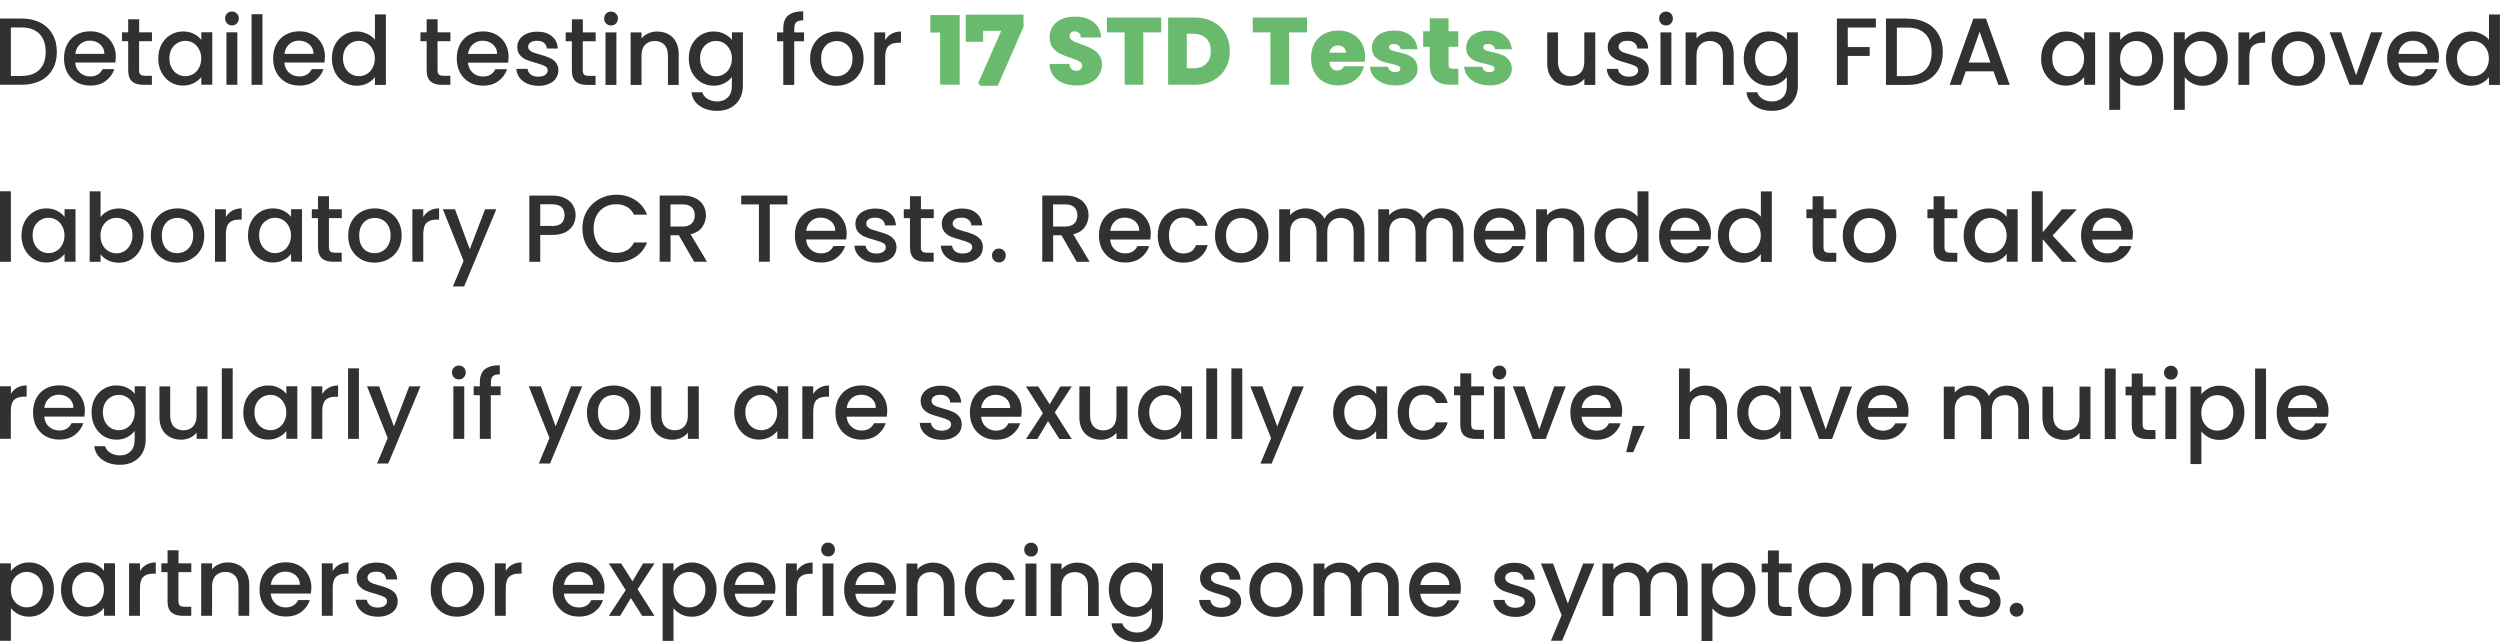 <svg xmlns="http://www.w3.org/2000/svg" id="Layer_2" data-name="Layer 2" viewBox="0 0 367.21 94.26"><defs><style> .cls-1 { stroke: #69bb6e; stroke-miterlimit: 10; stroke-width: .5px; } .cls-1, .cls-2 { fill: #6aba6e; } .cls-2, .cls-3 { stroke-width: 0px; } .cls-3 { fill: #313131; } </style></defs><g id="Layer_1-2" data-name="Layer 1"><g><path class="cls-3" d="m3.18,2.72c1.04,0,1.94.2,2.72.6.78.39,1.39.96,1.81,1.71.43.74.64,1.6.64,2.59s-.21,1.85-.64,2.58c-.42.73-1.02,1.29-1.81,1.68-.77.38-1.68.57-2.72.57H0V2.72h3.18Zm0,8.43c1.14,0,2.01-.31,2.62-.92.61-.62.91-1.48.91-2.6s-.3-2.01-.91-2.65c-.61-.63-1.48-.95-2.62-.95h-1.58v7.13h1.58Zm13.82-2.74c0,.29-.02.55-.06.78h-5.89c.05.62.28,1.11.69,1.48.41.37.91.56,1.51.56.86,0,1.47-.36,1.82-1.08h1.72c-.23.71-.66,1.29-1.27,1.75-.61.45-1.36.67-2.27.67-.74,0-1.4-.16-1.99-.49-.58-.34-1.04-.8-1.37-1.4-.33-.61-.49-1.31-.49-2.1s.16-1.49.48-2.09c.33-.61.78-1.07,1.36-1.4.59-.33,1.26-.49,2.02-.49s1.38.16,1.95.48c.57.32,1.01.77,1.33,1.34.32.57.48,1.23.48,1.97Zm-1.67-.5c0-.59-.22-1.06-.63-1.41-.41-.35-.92-.53-1.53-.53-.55,0-1.02.18-1.41.53-.39.35-.63.82-.7,1.41h4.27Zm5.1-1.86v4.27c0,.29.07.5.2.63.14.12.37.18.7.18h.98v1.33h-1.26c-.72,0-1.27-.17-1.65-.5-.38-.34-.57-.88-.57-1.64v-4.27h-.91v-1.3h.91v-1.92h1.61v1.92h1.88v1.3h-1.88Zm2.82,2.52c0-.77.16-1.46.48-2.06.33-.6.77-1.06,1.32-1.39.56-.34,1.18-.5,1.85-.5.61,0,1.13.12,1.58.36.46.23.82.53,1.09.88v-1.12h1.61v7.71h-1.61v-1.15c-.27.36-.64.67-1.11.91-.47.24-1,.36-1.6.36-.66,0-1.27-.17-1.82-.5-.55-.35-.99-.82-1.32-1.43-.32-.62-.48-1.31-.48-2.09Zm6.31.03c0-.53-.11-.99-.34-1.39-.21-.39-.5-.69-.85-.9-.35-.21-.74-.31-1.15-.31s-.79.1-1.15.31c-.35.2-.64.49-.87.88-.21.38-.32.84-.32,1.37s.11,1,.32,1.4c.22.4.51.71.87.92.36.21.75.31,1.15.31s.79-.1,1.15-.31c.35-.21.64-.5.85-.9.22-.4.34-.87.34-1.4Zm4.52-4.87c-.29,0-.53-.1-.73-.29-.2-.2-.29-.44-.29-.73s.1-.53.29-.73c.2-.2.44-.29.73-.29s.52.1.71.29c.2.2.29.44.29.73s-.1.53-.29.73c-.2.2-.43.29-.71.29Zm.78,1.02v7.71h-1.6v-7.71h1.6Zm3.69-2.65v10.36h-1.6V2.09h1.6Zm9.17,6.31c0,.29-.02.55-.06.78h-5.89c.05.62.28,1.11.69,1.48.41.37.91.56,1.51.56.86,0,1.47-.36,1.82-1.08h1.72c-.23.71-.66,1.29-1.27,1.75-.61.45-1.36.67-2.27.67-.74,0-1.4-.16-1.99-.49-.58-.34-1.04-.8-1.37-1.4-.33-.61-.49-1.31-.49-2.1s.16-1.49.48-2.09c.33-.61.78-1.07,1.36-1.4.59-.33,1.26-.49,2.02-.49s1.38.16,1.95.48c.57.32,1.01.77,1.33,1.34.32.57.48,1.23.48,1.97Zm-1.67-.5c0-.59-.22-1.06-.63-1.41-.41-.35-.92-.53-1.53-.53-.55,0-1.02.18-1.41.53-.39.35-.63.82-.7,1.41h4.27Zm2.7.66c0-.77.16-1.46.48-2.06.33-.6.77-1.06,1.32-1.39.56-.34,1.18-.5,1.86-.5.5,0,1,.11,1.48.34.49.21.89.5,1.18.87v-3.72h1.61v10.36h-1.61v-1.16c-.26.37-.63.68-1.09.92-.46.24-.98.36-1.58.36-.67,0-1.29-.17-1.85-.5-.55-.35-.99-.82-1.32-1.43-.32-.62-.48-1.31-.48-2.09Zm6.31.03c0-.53-.11-.99-.34-1.39-.21-.39-.5-.69-.85-.9-.35-.21-.74-.31-1.15-.31s-.79.1-1.15.31c-.35.2-.64.49-.87.88-.21.38-.32.84-.32,1.37s.11,1,.32,1.4c.22.4.51.71.87.92.36.21.75.31,1.15.31s.79-.1,1.15-.31c.35-.21.64-.5.85-.9.22-.4.34-.87.34-1.4Zm9.21-2.55v4.27c0,.29.07.5.2.63.14.12.37.18.7.18h.98v1.33h-1.26c-.72,0-1.27-.17-1.65-.5-.38-.34-.57-.88-.57-1.64v-4.27h-.91v-1.3h.91v-1.92h1.61v1.92h1.88v1.3h-1.88Zm10.42,2.37c0,.29-.02.55-.06.78h-5.89c.05.62.28,1.11.69,1.48.41.37.91.56,1.51.56.86,0,1.47-.36,1.82-1.08h1.72c-.23.71-.66,1.29-1.27,1.75-.61.45-1.36.67-2.27.67-.74,0-1.4-.16-1.99-.49-.58-.34-1.04-.8-1.37-1.4-.33-.61-.49-1.31-.49-2.1s.16-1.49.48-2.09c.33-.61.78-1.07,1.36-1.4.59-.33,1.26-.49,2.02-.49s1.38.16,1.95.48c.57.32,1.01.77,1.33,1.34.32.57.48,1.23.48,1.97Zm-1.67-.5c0-.59-.22-1.06-.63-1.41-.41-.35-.92-.53-1.53-.53-.55,0-1.02.18-1.41.53-.39.35-.63.82-.7,1.41h4.27Zm6.04,4.68c-.61,0-1.15-.11-1.64-.32-.48-.22-.85-.52-1.13-.9-.28-.38-.43-.81-.45-1.27h1.65c.03.33.18.6.46.83.29.21.65.32,1.08.32s.79-.08,1.04-.25c.25-.18.38-.4.38-.67,0-.29-.14-.5-.42-.64-.27-.14-.7-.29-1.3-.46-.58-.16-1.05-.31-1.41-.46-.36-.15-.68-.38-.95-.69-.26-.31-.39-.71-.39-1.22,0-.41.12-.78.36-1.12.24-.35.59-.62,1.04-.81.46-.2.98-.29,1.57-.29.88,0,1.58.22,2.11.67.54.44.83,1.04.87,1.81h-1.6c-.03-.35-.17-.62-.42-.83-.25-.21-.59-.31-1.02-.31s-.74.08-.97.24c-.22.16-.34.37-.34.63,0,.21.07.38.22.52.15.14.33.25.55.34.21.07.53.17.95.29.56.15,1.02.3,1.37.46.36.15.68.37.94.67.26.3.4.7.41,1.19,0,.44-.12.83-.36,1.18-.24.35-.59.62-1.04.81-.44.2-.96.29-1.55.29Zm6.54-6.54v4.27c0,.29.07.5.2.63.14.12.37.18.7.18h.98v1.33h-1.26c-.72,0-1.27-.17-1.65-.5-.38-.34-.57-.88-.57-1.64v-4.27h-.91v-1.3h.91v-1.92h1.61v1.92h1.88v1.3h-1.88Zm4.16-2.32c-.29,0-.53-.1-.73-.29-.2-.2-.29-.44-.29-.73s.1-.53.29-.73c.2-.2.44-.29.73-.29s.52.1.71.29c.2.2.29.44.29.73s-.1.53-.29.73c-.2.2-.43.29-.71.29Zm.78,1.02v7.71h-1.6v-7.71h1.6Zm5.99-.13c.61,0,1.15.13,1.62.38.49.25.86.63,1.13,1.12.27.49.41,1.09.41,1.79v4.55h-1.58v-4.31c0-.69-.17-1.22-.52-1.58-.35-.37-.82-.56-1.41-.56s-1.07.19-1.43.56c-.35.36-.52.89-.52,1.58v4.31h-1.6v-7.71h1.6v.88c.26-.32.59-.56.99-.74.41-.18.84-.27,1.3-.27Zm8.31,0c.6,0,1.12.12,1.58.36.47.23.83.53,1.09.88v-1.12h1.61v7.84c0,.71-.15,1.34-.45,1.89-.3.56-.73,1-1.3,1.32-.56.32-1.23.48-2.02.48-1.05,0-1.91-.25-2.6-.74-.69-.49-1.08-1.15-1.18-1.99h1.58c.12.4.38.72.77.97.4.25.88.38,1.43.38.64,0,1.16-.2,1.55-.59.4-.39.6-.96.6-1.71v-1.29c-.27.36-.64.67-1.11.92-.46.24-.98.36-1.57.36-.67,0-1.29-.17-1.85-.5-.55-.35-.99-.82-1.32-1.43-.32-.62-.48-1.31-.48-2.09s.16-1.46.48-2.06c.33-.6.77-1.06,1.32-1.39.56-.34,1.18-.5,1.85-.5Zm2.67,3.98c0-.53-.11-.99-.34-1.39-.22-.39-.5-.69-.85-.9-.35-.21-.74-.31-1.15-.31s-.79.1-1.15.31c-.36.2-.64.49-.87.88-.21.38-.32.84-.32,1.37s.11,1,.32,1.4c.22.4.51.71.87.92.36.21.75.31,1.15.31s.79-.1,1.15-.31c.35-.21.64-.5.85-.9.22-.4.34-.87.34-1.4Zm10.58-2.55h-1.43v6.41h-1.61v-6.41h-.91v-1.3h.91v-.55c0-.89.23-1.53.7-1.93.48-.41,1.22-.62,2.23-.62v1.33c-.49,0-.83.09-1.02.28-.2.18-.29.49-.29.94v.55h1.43v1.3Zm4.76,6.54c-.73,0-1.39-.16-1.97-.49-.59-.34-1.05-.8-1.39-1.4-.34-.61-.5-1.31-.5-2.1s.17-1.48.52-2.09c.35-.61.82-1.07,1.41-1.4.6-.33,1.26-.49,2-.49s1.4.16,2,.49c.6.33,1.07.79,1.41,1.4.35.61.52,1.3.52,2.09s-.18,1.48-.53,2.09-.84,1.08-1.46,1.41c-.61.33-1.28.49-2.02.49Zm0-1.39c.41,0,.79-.1,1.15-.29.36-.2.66-.49.88-.88s.34-.87.34-1.43-.11-1.03-.32-1.41c-.21-.39-.5-.69-.85-.88-.36-.2-.74-.29-1.15-.29s-.79.1-1.15.29c-.34.2-.62.49-.83.88-.21.38-.31.85-.31,1.41,0,.83.21,1.47.63,1.93.43.45.97.67,1.61.67Zm7.18-5.33c.23-.39.54-.7.92-.91.39-.22.85-.34,1.39-.34v1.65h-.41c-.62,0-1.1.16-1.43.48-.32.32-.48.87-.48,1.65v4.06h-1.6v-7.71h1.6v1.12Zm104.29-1.12v7.71h-1.6v-.91c-.25.32-.58.57-.99.76-.4.18-.83.27-1.29.27-.61,0-1.15-.13-1.64-.38-.48-.25-.85-.63-1.13-1.12-.27-.49-.41-1.09-.41-1.79v-4.54h1.58v4.3c0,.69.17,1.22.52,1.6.35.36.82.55,1.41.55s1.07-.18,1.41-.55c.36-.37.53-.91.53-1.6v-4.3h1.6Zm4.91,7.84c-.61,0-1.15-.11-1.64-.32-.48-.22-.85-.52-1.13-.9-.28-.38-.43-.81-.45-1.27h1.65c.03.33.18.6.46.83.29.21.65.32,1.08.32s.79-.08,1.04-.25c.25-.18.38-.4.38-.67,0-.29-.14-.5-.42-.64-.27-.14-.71-.29-1.3-.46-.58-.16-1.05-.31-1.41-.46-.36-.15-.68-.38-.95-.69-.26-.31-.39-.71-.39-1.22,0-.41.12-.78.36-1.12.24-.35.59-.62,1.04-.81.46-.2.98-.29,1.57-.29.88,0,1.58.22,2.11.67.54.44.83,1.04.87,1.81h-1.6c-.03-.35-.17-.62-.42-.83-.25-.21-.59-.31-1.02-.31s-.74.08-.97.24c-.22.16-.34.37-.34.63,0,.21.07.38.22.52.15.14.33.25.55.34.21.07.53.17.95.29.56.15,1.02.3,1.37.46.36.15.68.37.94.67.26.3.4.7.41,1.19,0,.44-.12.83-.36,1.18-.24.35-.59.62-1.04.81-.44.2-.96.29-1.55.29Zm5.49-8.86c-.29,0-.53-.1-.73-.29-.2-.2-.29-.44-.29-.73s.1-.53.29-.73c.2-.2.44-.29.73-.29s.52.1.71.29c.2.2.29.44.29.73s-.1.53-.29.73c-.2.2-.43.29-.71.29Zm.78,1.02v7.71h-1.6v-7.71h1.6Zm5.99-.13c.61,0,1.15.13,1.62.38.49.25.86.63,1.13,1.12.27.49.41,1.09.41,1.79v4.55h-1.58v-4.31c0-.69-.17-1.22-.52-1.58-.35-.37-.82-.56-1.41-.56s-1.07.19-1.43.56c-.35.36-.52.89-.52,1.58v4.31h-1.6v-7.71h1.6v.88c.26-.32.59-.56.99-.74.41-.18.85-.27,1.3-.27Zm8.31,0c.6,0,1.12.12,1.58.36.47.23.83.53,1.09.88v-1.12h1.61v7.84c0,.71-.15,1.34-.45,1.89-.3.56-.73,1-1.3,1.32-.56.32-1.23.48-2.02.48-1.05,0-1.91-.25-2.6-.74-.69-.49-1.08-1.15-1.18-1.99h1.58c.12.4.38.72.77.97.4.25.88.38,1.43.38.64,0,1.16-.2,1.55-.59.4-.39.6-.96.6-1.71v-1.29c-.27.36-.64.67-1.11.92-.46.24-.98.36-1.57.36-.67,0-1.29-.17-1.85-.5-.55-.35-.99-.82-1.32-1.43-.32-.62-.48-1.31-.48-2.09s.16-1.46.48-2.06c.33-.6.76-1.06,1.32-1.39.56-.34,1.18-.5,1.85-.5Zm2.67,3.98c0-.53-.11-.99-.34-1.39-.21-.39-.5-.69-.85-.9-.35-.21-.74-.31-1.15-.31s-.79.1-1.15.31c-.36.2-.64.49-.87.88-.21.38-.32.84-.32,1.37s.11,1,.32,1.4c.22.4.51.71.87.92.36.21.75.31,1.15.31s.79-.1,1.15-.31c.35-.21.64-.5.85-.9.22-.4.34-.87.34-1.4Zm13.07-5.87v1.3h-4.13v2.87h3.22v1.3h-3.22v4.26h-1.6V2.72h5.73Zm4.66,0c1.04,0,1.94.2,2.72.6.78.39,1.39.96,1.81,1.71.43.74.64,1.6.64,2.59s-.21,1.85-.64,2.58c-.42.73-1.02,1.29-1.81,1.68-.78.38-1.68.57-2.72.57h-3.18V2.72h3.18Zm0,8.43c1.14,0,2.01-.31,2.62-.92.61-.62.91-1.48.91-2.6s-.3-2.01-.91-2.65c-.61-.63-1.48-.95-2.62-.95h-1.58v7.13h1.58Zm12.61-.69h-4.07l-.7,1.99h-1.67l3.49-9.74h1.85l3.49,9.74h-1.68l-.7-1.99Zm-.45-1.3l-1.58-4.52-1.6,4.52h3.18Zm7.45-.6c0-.77.16-1.46.48-2.06.33-.6.76-1.06,1.32-1.39.56-.34,1.18-.5,1.85-.5.61,0,1.13.12,1.58.36.46.23.82.53,1.09.88v-1.12h1.61v7.71h-1.61v-1.15c-.27.36-.64.67-1.11.91-.47.24-1,.36-1.6.36-.66,0-1.27-.17-1.82-.5-.55-.35-.99-.82-1.32-1.43-.32-.62-.48-1.31-.48-2.09Zm6.31.03c0-.53-.11-.99-.34-1.39-.21-.39-.5-.69-.85-.9-.36-.21-.74-.31-1.15-.31s-.79.1-1.15.31c-.35.2-.64.49-.87.88-.22.38-.32.84-.32,1.37s.11,1,.32,1.4c.22.4.51.71.87.92.36.21.75.31,1.15.31s.79-.1,1.15-.31c.35-.21.64-.5.85-.9.22-.4.34-.87.34-1.4Zm5.3-2.72c.27-.35.64-.65,1.11-.9.47-.24.99-.36,1.58-.36.67,0,1.28.17,1.83.5.56.33,1,.79,1.32,1.39.32.6.48,1.28.48,2.06s-.16,1.47-.48,2.09c-.32.61-.76,1.08-1.32,1.43-.55.34-1.16.5-1.83.5-.59,0-1.11-.12-1.57-.35-.46-.24-.83-.54-1.12-.9v4.79h-1.6V4.74h1.6v1.13Zm4.69,2.69c0-.53-.11-.99-.34-1.37-.21-.39-.5-.69-.87-.88-.35-.21-.74-.31-1.15-.31s-.78.1-1.15.31c-.35.21-.64.5-.87.9-.21.39-.32.85-.32,1.39s.11,1,.32,1.4c.22.39.51.69.87.9.36.21.75.31,1.15.31s.79-.1,1.15-.31c.36-.21.65-.52.87-.92.22-.4.34-.87.34-1.4Zm4.8-2.69c.27-.35.64-.65,1.11-.9.47-.24.99-.36,1.58-.36.67,0,1.28.17,1.83.5.56.33,1,.79,1.32,1.39.32.6.48,1.28.48,2.06s-.16,1.47-.48,2.09c-.32.61-.76,1.08-1.32,1.43-.55.34-1.16.5-1.83.5-.59,0-1.11-.12-1.57-.35-.46-.24-.83-.54-1.12-.9v4.79h-1.6V4.74h1.6v1.13Zm4.69,2.69c0-.53-.11-.99-.34-1.37-.21-.39-.5-.69-.87-.88-.35-.21-.74-.31-1.15-.31s-.78.1-1.15.31c-.36.21-.64.5-.87.9-.21.39-.32.85-.32,1.39s.11,1,.32,1.4c.22.39.51.69.87.9.36.21.75.31,1.15.31s.79-.1,1.15-.31c.36-.21.65-.52.87-.92.22-.4.34-.87.34-1.4Zm4.8-2.7c.23-.39.54-.7.92-.91.39-.22.85-.34,1.39-.34v1.65h-.41c-.62,0-1.1.16-1.43.48-.32.32-.48.87-.48,1.65v4.06h-1.6v-7.71h1.6v1.12Zm7.12,6.72c-.73,0-1.39-.16-1.97-.49-.59-.34-1.05-.8-1.39-1.4-.34-.61-.5-1.31-.5-2.1s.17-1.48.52-2.09c.35-.61.82-1.07,1.41-1.4.6-.33,1.27-.49,2-.49s1.4.16,2,.49c.6.33,1.07.79,1.41,1.4.35.61.52,1.3.52,2.09s-.18,1.48-.53,2.09c-.36.61-.84,1.08-1.46,1.41-.61.33-1.28.49-2.02.49Zm0-1.39c.41,0,.79-.1,1.15-.29.36-.2.66-.49.88-.88s.34-.87.34-1.43-.11-1.03-.32-1.41c-.21-.39-.5-.69-.85-.88s-.74-.29-1.15-.29-.79.1-1.15.29c-.35.2-.62.49-.83.88-.2.38-.31.85-.31,1.41,0,.83.21,1.47.63,1.93.43.45.97.67,1.61.67Zm8.56-.17l2.18-6.29h1.69l-2.94,7.71h-1.9l-2.93-7.71h1.71l2.18,6.29Zm12.15-2.62c0,.29-.02.55-.06.78h-5.89c.05.62.27,1.11.69,1.48.41.37.92.56,1.51.56.86,0,1.46-.36,1.82-1.08h1.72c-.23.71-.66,1.29-1.27,1.75-.61.45-1.36.67-2.27.67-.74,0-1.4-.16-1.99-.49-.58-.34-1.04-.8-1.37-1.4-.33-.61-.49-1.31-.49-2.1s.16-1.49.48-2.09c.33-.61.78-1.07,1.36-1.4.59-.33,1.26-.49,2.02-.49s1.38.16,1.95.48c.57.32,1.01.77,1.33,1.34.32.57.48,1.23.48,1.97Zm-1.67-.5c0-.59-.22-1.06-.63-1.41-.41-.35-.92-.53-1.53-.53-.55,0-1.02.18-1.41.53-.39.35-.62.82-.7,1.41h4.27Zm2.71.66c0-.77.16-1.46.48-2.06.33-.6.77-1.06,1.32-1.39.56-.34,1.18-.5,1.86-.5.5,0,1,.11,1.48.34.49.21.89.5,1.18.87v-3.72h1.61v10.36h-1.61v-1.16c-.26.37-.63.68-1.09.92-.46.24-.98.36-1.58.36-.67,0-1.29-.17-1.85-.5-.55-.35-.99-.82-1.32-1.43-.32-.62-.48-1.31-.48-2.09Zm6.31.03c0-.53-.11-.99-.34-1.39-.21-.39-.5-.69-.85-.9-.36-.21-.74-.31-1.15-.31s-.79.1-1.15.31c-.35.2-.64.49-.87.88-.21.38-.32.84-.32,1.37s.11,1,.32,1.4c.22.4.51.71.87.92.36.21.75.31,1.15.31s.79-.1,1.15-.31c.35-.21.64-.5.85-.9.22-.4.34-.87.34-1.4ZM1.6,28.09v10.36H0v-10.36h1.6Zm1.56,6.47c0-.77.16-1.46.48-2.06.33-.6.77-1.06,1.32-1.39.56-.34,1.18-.5,1.85-.5.61,0,1.13.12,1.58.36.46.23.82.53,1.09.88v-1.12h1.61v7.71h-1.61v-1.15c-.27.36-.64.67-1.11.91-.47.24-1,.36-1.6.36-.66,0-1.27-.17-1.82-.5-.55-.35-.99-.82-1.32-1.43-.32-.62-.48-1.31-.48-2.09Zm6.31.03c0-.53-.11-.99-.34-1.39-.21-.39-.5-.69-.85-.9-.35-.21-.74-.31-1.15-.31s-.79.1-1.15.31c-.35.2-.64.49-.87.88-.21.38-.32.84-.32,1.37s.11,1,.32,1.4c.22.4.51.71.87.92.36.21.75.31,1.15.31s.79-.1,1.15-.31c.35-.21.64-.5.85-.9.22-.4.34-.87.34-1.4Zm5.3-2.7c.27-.37.64-.68,1.11-.91.48-.24,1-.36,1.58-.36.68,0,1.3.16,1.85.49.55.33.98.79,1.3,1.4.32.6.48,1.28.48,2.06s-.16,1.47-.48,2.09c-.32.61-.76,1.08-1.32,1.43-.55.34-1.16.5-1.83.5-.6,0-1.13-.12-1.6-.35-.46-.23-.82-.53-1.09-.9v1.12h-1.6v-10.36h1.6v3.79Zm4.69,2.67c0-.53-.11-.99-.34-1.37-.21-.39-.5-.69-.87-.88-.35-.21-.74-.31-1.15-.31s-.78.1-1.15.31c-.35.21-.64.5-.87.9-.21.39-.32.85-.32,1.39s.11,1,.32,1.4c.22.39.51.69.87.9.36.21.75.31,1.15.31s.79-.1,1.15-.31c.36-.21.65-.52.87-.92.22-.4.34-.87.34-1.4Zm6.55,4.02c-.73,0-1.39-.16-1.97-.49-.59-.34-1.05-.8-1.39-1.4-.34-.61-.5-1.31-.5-2.1s.17-1.48.52-2.09c.35-.61.82-1.07,1.41-1.4.6-.33,1.26-.49,2-.49s1.4.16,2,.49c.6.33,1.07.79,1.41,1.4.35.61.52,1.3.52,2.09s-.18,1.48-.53,2.09c-.35.61-.84,1.08-1.46,1.41-.61.33-1.28.49-2.02.49Zm0-1.39c.41,0,.79-.1,1.15-.29.36-.2.66-.49.88-.88.22-.39.34-.87.34-1.43s-.11-1.03-.32-1.41c-.21-.39-.5-.69-.85-.88-.35-.2-.74-.29-1.15-.29s-.79.1-1.15.29c-.35.2-.62.49-.83.88-.21.38-.31.85-.31,1.41,0,.83.21,1.47.63,1.93.43.45.97.67,1.61.67Zm7.18-5.33c.23-.39.54-.7.92-.91.39-.22.85-.34,1.39-.34v1.65h-.41c-.63,0-1.1.16-1.43.48-.32.32-.48.87-.48,1.65v4.06h-1.6v-7.71h1.6v1.12Zm3.24,2.7c0-.77.16-1.46.48-2.06.33-.6.77-1.06,1.32-1.39.56-.34,1.18-.5,1.85-.5.61,0,1.13.12,1.58.36.46.23.82.53,1.09.88v-1.12h1.61v7.71h-1.61v-1.15c-.27.36-.64.67-1.11.91-.47.24-1,.36-1.6.36-.66,0-1.27-.17-1.82-.5-.55-.35-.99-.82-1.32-1.43-.32-.62-.48-1.31-.48-2.09Zm6.31.03c0-.53-.11-.99-.34-1.39-.21-.39-.5-.69-.85-.9-.35-.21-.74-.31-1.15-.31s-.79.1-1.15.31c-.35.2-.64.49-.87.88-.21.38-.32.84-.32,1.37s.11,1,.32,1.4c.22.4.51.71.87.92.36.21.75.31,1.15.31s.79-.1,1.15-.31c.35-.21.64-.5.85-.9.22-.4.34-.87.34-1.4Zm5.57-2.55v4.27c0,.29.07.5.2.63.14.12.37.18.7.18h.98v1.33h-1.26c-.72,0-1.27-.17-1.65-.5-.38-.34-.57-.88-.57-1.64v-4.27h-.91v-1.3h.91v-1.92h1.61v1.92h1.88v1.3h-1.88Zm6.69,6.54c-.73,0-1.39-.16-1.97-.49-.59-.34-1.05-.8-1.39-1.4-.34-.61-.5-1.31-.5-2.1s.17-1.48.52-2.09c.35-.61.82-1.07,1.41-1.4.6-.33,1.26-.49,2-.49s1.4.16,2,.49c.6.33,1.07.79,1.41,1.4.35.61.52,1.3.52,2.09s-.18,1.48-.53,2.09c-.35.61-.84,1.08-1.46,1.41-.61.33-1.28.49-2.02.49Zm0-1.39c.41,0,.79-.1,1.15-.29.36-.2.66-.49.88-.88.22-.39.34-.87.34-1.43s-.11-1.03-.32-1.41c-.21-.39-.5-.69-.85-.88-.35-.2-.74-.29-1.15-.29s-.79.1-1.15.29c-.35.2-.62.49-.83.88-.21.38-.31.85-.31,1.41,0,.83.21,1.47.63,1.93.43.45.97.67,1.61.67Zm7.18-5.33c.23-.39.54-.7.92-.91.39-.22.85-.34,1.39-.34v1.65h-.41c-.63,0-1.1.16-1.43.48-.32.32-.48.87-.48,1.65v4.06h-1.6v-7.71h1.6v1.12Zm10.72-1.12l-4.73,11.34h-1.65l1.57-3.75-3.04-7.59h1.78l2.17,5.88,2.25-5.88h1.65Zm11.65.88c0,.49-.12.96-.35,1.4-.23.44-.61.8-1.12,1.08-.51.27-1.17.41-1.97.41h-1.76v3.95h-1.6v-9.73h3.36c.75,0,1.38.13,1.89.39.52.25.91.6,1.16,1.04.26.44.39.93.39,1.47Zm-3.44,1.58c.61,0,1.06-.14,1.36-.41.3-.28.45-.67.45-1.18,0-1.06-.6-1.6-1.81-1.6h-1.76v3.18h1.76Zm4.43.36c0-.95.22-1.81.66-2.56.45-.76,1.05-1.34,1.81-1.76.77-.43,1.6-.64,2.51-.64,1.04,0,1.96.26,2.76.77.81.5,1.4,1.22,1.76,2.16h-1.92c-.25-.51-.6-.9-1.05-1.15-.45-.25-.97-.38-1.55-.38-.64,0-1.22.14-1.72.43-.5.29-.9.7-1.19,1.25-.28.54-.42,1.17-.42,1.89s.14,1.35.42,1.89c.29.54.69.96,1.19,1.26.5.29,1.08.43,1.72.43.59,0,1.11-.13,1.55-.38.45-.25.8-.63,1.05-1.15h1.92c-.36.93-.95,1.65-1.76,2.16-.8.5-1.72.76-2.76.76-.91,0-1.75-.21-2.51-.63-.76-.43-1.36-1.02-1.81-1.78-.44-.76-.66-1.61-.66-2.56Zm16.41,4.89l-2.24-3.89h-1.22v3.89h-1.6v-9.73h3.36c.75,0,1.38.13,1.89.39.52.26.91.61,1.16,1.05.26.44.39.93.39,1.47,0,.63-.19,1.21-.56,1.74-.36.51-.93.86-1.69,1.05l2.41,4.03h-1.9Zm-3.46-5.17h1.76c.6,0,1.04-.15,1.34-.45.31-.3.46-.7.46-1.2s-.15-.9-.45-1.18c-.3-.29-.75-.43-1.36-.43h-1.76v3.26Zm17.17-4.56v1.3h-2.59v8.43h-1.6v-8.43h-2.6v-1.3h6.79Zm8.69,5.68c0,.29-.02.55-.06.78h-5.89c.05.62.28,1.11.69,1.48.41.37.92.56,1.51.56.86,0,1.47-.36,1.82-1.08h1.72c-.23.71-.66,1.29-1.27,1.75-.61.45-1.36.67-2.27.67-.74,0-1.4-.16-1.99-.49-.58-.34-1.04-.8-1.37-1.4-.33-.61-.49-1.31-.49-2.1s.16-1.49.48-2.09c.33-.61.78-1.07,1.36-1.4.59-.33,1.26-.49,2.02-.49s1.38.16,1.95.48c.57.32,1.01.77,1.33,1.34.32.57.48,1.23.48,1.97Zm-1.67-.5c0-.59-.22-1.06-.63-1.41-.41-.35-.92-.53-1.53-.53-.55,0-1.02.18-1.41.53-.39.35-.62.82-.7,1.41h4.27Zm6.04,4.68c-.61,0-1.15-.11-1.64-.32-.48-.22-.85-.52-1.13-.9-.28-.38-.43-.81-.45-1.27h1.65c.03.33.18.6.46.83.29.21.65.32,1.08.32s.79-.08,1.04-.25c.25-.18.38-.4.38-.67,0-.29-.14-.5-.42-.64-.27-.14-.7-.29-1.3-.46-.58-.16-1.05-.31-1.41-.46-.36-.15-.68-.38-.95-.69-.26-.31-.39-.71-.39-1.22,0-.41.12-.78.36-1.12.24-.35.59-.62,1.04-.81.46-.2.98-.29,1.57-.29.88,0,1.58.22,2.11.67.54.44.83,1.04.87,1.81h-1.6c-.03-.35-.17-.62-.42-.83-.25-.21-.59-.31-1.02-.31s-.74.08-.97.24c-.22.16-.34.37-.34.63,0,.21.07.38.22.52s.33.25.55.34c.21.07.53.17.95.29.56.15,1.02.3,1.37.46.36.15.68.37.94.67.26.3.4.7.41,1.19,0,.44-.12.83-.36,1.18-.24.35-.59.62-1.04.81-.44.2-.96.29-1.55.29Zm6.54-6.54v4.27c0,.29.07.5.2.63.14.12.37.18.7.18h.98v1.33h-1.26c-.72,0-1.27-.17-1.65-.5-.38-.34-.57-.88-.57-1.64v-4.27h-.91v-1.3h.91v-1.92h1.61v1.92h1.88v1.3h-1.88Zm6.15,6.54c-.61,0-1.15-.11-1.64-.32-.48-.22-.85-.52-1.13-.9-.28-.38-.43-.81-.45-1.27h1.65c.03.33.18.6.46.83.29.21.65.32,1.08.32s.79-.08,1.04-.25c.25-.18.38-.4.38-.67,0-.29-.14-.5-.42-.64-.27-.14-.7-.29-1.3-.46-.58-.16-1.05-.31-1.41-.46-.36-.15-.68-.38-.95-.69-.26-.31-.39-.71-.39-1.22,0-.41.12-.78.36-1.12.24-.35.59-.62,1.04-.81.46-.2.98-.29,1.57-.29.88,0,1.58.22,2.11.67.54.44.83,1.04.87,1.81h-1.6c-.03-.35-.17-.62-.42-.83-.25-.21-.59-.31-1.02-.31s-.74.08-.97.24c-.22.16-.34.37-.34.63,0,.21.07.38.22.52.15.14.33.25.55.34.21.07.53.17.95.29.56.15,1.02.3,1.37.46.36.15.68.37.94.67.26.3.4.7.41,1.19,0,.44-.12.83-.36,1.18-.24.35-.59.62-1.04.81-.44.2-.96.29-1.55.29Zm5.32-.03c-.29,0-.53-.1-.73-.29-.2-.2-.29-.44-.29-.73s.1-.53.29-.73c.2-.2.44-.29.73-.29s.52.1.71.29c.2.2.29.44.29.73s-.1.53-.29.73c-.2.2-.43.29-.71.29Zm11.42-.1l-2.24-3.89h-1.22v3.89h-1.6v-9.73h3.36c.75,0,1.38.13,1.89.39.52.26.91.61,1.16,1.05.26.44.39.93.39,1.47,0,.63-.19,1.21-.56,1.74-.36.51-.93.86-1.69,1.05l2.41,4.03h-1.9Zm-3.46-5.17h1.76c.6,0,1.04-.15,1.34-.45.31-.3.46-.7.46-1.2s-.15-.9-.45-1.18c-.3-.29-.75-.43-1.36-.43h-1.76v3.26Zm14.32,1.12c0,.29-.02.55-.06.78h-5.89c.05.62.28,1.11.69,1.48.41.37.92.56,1.51.56.86,0,1.47-.36,1.82-1.08h1.72c-.23.71-.66,1.29-1.27,1.75-.61.45-1.36.67-2.27.67-.74,0-1.4-.16-1.99-.49-.58-.34-1.04-.8-1.37-1.4-.33-.61-.49-1.31-.49-2.1s.16-1.49.48-2.09c.33-.61.78-1.07,1.36-1.4.59-.33,1.26-.49,2.02-.49s1.38.16,1.95.48c.57.32,1.01.77,1.33,1.34.32.57.48,1.23.48,1.97Zm-1.67-.5c0-.59-.22-1.06-.63-1.41-.41-.35-.92-.53-1.53-.53-.55,0-1.02.18-1.41.53-.39.35-.62.82-.7,1.41h4.27Zm2.71.69c0-.79.16-1.49.48-2.09.33-.61.77-1.07,1.34-1.4.57-.33,1.22-.49,1.96-.49.93,0,1.7.22,2.31.67.62.44,1.03,1.07,1.25,1.89h-1.72c-.14-.38-.36-.68-.67-.9-.31-.21-.7-.32-1.16-.32-.65,0-1.18.23-1.57.7-.38.46-.57,1.1-.57,1.93s.19,1.48.57,1.95c.39.47.92.7,1.57.7.92,0,1.54-.41,1.83-1.22h1.72c-.22.78-.64,1.41-1.26,1.88-.62.46-1.38.69-2.3.69-.74,0-1.39-.16-1.96-.49-.57-.34-1.02-.8-1.34-1.4-.32-.61-.48-1.31-.48-2.1Zm12.27,3.99c-.73,0-1.39-.16-1.97-.49-.59-.34-1.05-.8-1.39-1.4-.34-.61-.5-1.31-.5-2.1s.17-1.48.52-2.09c.35-.61.82-1.07,1.41-1.4.6-.33,1.26-.49,2-.49s1.4.16,2,.49c.6.33,1.07.79,1.41,1.4.35.61.52,1.3.52,2.09s-.18,1.48-.53,2.09c-.35.61-.84,1.08-1.46,1.41-.61.33-1.28.49-2.02.49Zm0-1.39c.41,0,.79-.1,1.15-.29.36-.2.66-.49.88-.88.22-.39.34-.87.34-1.43s-.11-1.03-.32-1.41c-.21-.39-.5-.69-.85-.88-.35-.2-.74-.29-1.15-.29s-.79.1-1.15.29c-.35.2-.62.49-.83.88-.21.38-.31.85-.31,1.41,0,.83.21,1.47.63,1.93.43.45.97.67,1.61.67Zm14.92-6.58c.61,0,1.15.13,1.62.38.49.25.86.63,1.13,1.12.28.49.42,1.09.42,1.79v4.55h-1.58v-4.31c0-.69-.17-1.22-.52-1.58-.34-.37-.82-.56-1.41-.56s-1.07.19-1.43.56c-.35.36-.52.89-.52,1.58v4.31h-1.58v-4.31c0-.69-.17-1.22-.52-1.58-.35-.37-.82-.56-1.41-.56s-1.07.19-1.43.56c-.35.36-.52.89-.52,1.58v4.31h-1.6v-7.71h1.6v.88c.26-.32.59-.56.99-.74.4-.18.83-.27,1.29-.27.62,0,1.17.13,1.65.39.49.26.86.64,1.12,1.13.23-.47.6-.84,1.09-1.11.49-.28,1.03-.42,1.6-.42Zm14.55,0c.61,0,1.15.13,1.62.38.49.25.86.63,1.13,1.12.28.49.42,1.09.42,1.79v4.55h-1.58v-4.31c0-.69-.17-1.22-.52-1.58-.35-.37-.82-.56-1.41-.56s-1.07.19-1.43.56c-.35.36-.52.89-.52,1.58v4.31h-1.58v-4.31c0-.69-.17-1.22-.52-1.58-.35-.37-.82-.56-1.41-.56s-1.07.19-1.43.56c-.35.36-.52.89-.52,1.58v4.31h-1.6v-7.71h1.6v.88c.26-.32.59-.56.99-.74.4-.18.83-.27,1.29-.27.62,0,1.17.13,1.65.39.49.26.86.64,1.12,1.13.23-.47.6-.84,1.09-1.11.5-.28,1.03-.42,1.6-.42Zm12.28,3.79c0,.29-.02.55-.06.78h-5.89c.05.62.28,1.11.69,1.48.41.37.91.56,1.51.56.86,0,1.47-.36,1.82-1.08h1.72c-.23.71-.66,1.29-1.27,1.75-.61.45-1.36.67-2.27.67-.74,0-1.4-.16-1.99-.49-.58-.34-1.04-.8-1.37-1.4-.33-.61-.49-1.31-.49-2.1s.16-1.49.48-2.09c.33-.61.78-1.07,1.36-1.4.59-.33,1.26-.49,2.02-.49s1.38.16,1.95.48c.57.32,1.01.77,1.33,1.34.32.57.48,1.23.48,1.97Zm-1.67-.5c0-.59-.22-1.06-.63-1.41-.41-.35-.92-.53-1.53-.53-.55,0-1.02.18-1.41.53-.39.35-.62.82-.7,1.41h4.27Zm7.13-3.29c.61,0,1.15.13,1.62.38.49.25.86.63,1.13,1.12.27.49.41,1.09.41,1.79v4.55h-1.58v-4.31c0-.69-.17-1.22-.52-1.58-.35-.37-.82-.56-1.41-.56s-1.07.19-1.43.56c-.35.36-.52.89-.52,1.58v4.31h-1.6v-7.71h1.6v.88c.26-.32.59-.56.99-.74.41-.18.84-.27,1.3-.27Zm4.67,3.95c0-.77.16-1.46.48-2.06.33-.6.77-1.06,1.32-1.39.56-.34,1.18-.5,1.86-.5.5,0,1,.11,1.48.34.49.21.89.5,1.18.87v-3.72h1.61v10.36h-1.61v-1.16c-.26.37-.62.68-1.09.92-.46.24-.98.36-1.58.36-.67,0-1.29-.17-1.85-.5-.55-.35-.99-.82-1.32-1.43-.32-.62-.48-1.31-.48-2.09Zm6.31.03c0-.53-.11-.99-.34-1.39-.21-.39-.5-.69-.85-.9-.35-.21-.74-.31-1.15-.31s-.79.1-1.15.31c-.35.2-.64.49-.87.88-.21.38-.32.84-.32,1.37s.11,1,.32,1.4c.22.4.51.71.87.92.36.21.75.31,1.15.31s.79-.1,1.15-.31c.35-.21.64-.5.85-.9.22-.4.34-.87.34-1.4Zm10.78-.18c0,.29-.02.55-.06.78h-5.89c.05.62.27,1.11.69,1.48.41.37.91.56,1.51.56.86,0,1.46-.36,1.82-1.08h1.72c-.23.71-.66,1.29-1.27,1.75-.61.45-1.36.67-2.27.67-.74,0-1.4-.16-1.99-.49-.58-.34-1.04-.8-1.37-1.4-.33-.61-.49-1.31-.49-2.1s.16-1.49.48-2.09c.33-.61.78-1.07,1.36-1.4.59-.33,1.26-.49,2.02-.49s1.38.16,1.95.48c.57.32,1.01.77,1.33,1.34.32.57.48,1.23.48,1.97Zm-1.67-.5c-.01-.59-.22-1.06-.63-1.41-.41-.35-.92-.53-1.53-.53-.55,0-1.02.18-1.41.53-.39.35-.63.82-.7,1.41h4.27Zm2.7.66c0-.77.16-1.46.48-2.06.33-.6.77-1.06,1.32-1.39.56-.34,1.18-.5,1.86-.5.5,0,1,.11,1.48.34.49.21.89.5,1.18.87v-3.72h1.61v10.36h-1.61v-1.16c-.26.37-.62.68-1.09.92-.46.24-.98.36-1.58.36-.67,0-1.29-.17-1.85-.5-.55-.35-.99-.82-1.32-1.43-.32-.62-.48-1.31-.48-2.09Zm6.31.03c0-.53-.11-.99-.34-1.39-.21-.39-.5-.69-.85-.9-.35-.21-.74-.31-1.15-.31s-.79.1-1.15.31c-.35.2-.64.49-.87.88-.21.38-.32.84-.32,1.37s.11,1,.32,1.4c.22.4.51.71.87.92.36.21.75.31,1.15.31s.79-.1,1.15-.31c.36-.21.64-.5.85-.9.22-.4.34-.87.34-1.4Zm9.21-2.55v4.27c0,.29.07.5.2.63.14.12.37.18.7.18h.98v1.33h-1.26c-.72,0-1.27-.17-1.65-.5-.38-.34-.57-.88-.57-1.64v-4.27h-.91v-1.3h.91v-1.92h1.61v1.92h1.88v1.3h-1.88Zm6.69,6.54c-.73,0-1.39-.16-1.97-.49-.59-.34-1.05-.8-1.39-1.4-.34-.61-.5-1.31-.5-2.1s.17-1.48.52-2.09c.35-.61.82-1.07,1.41-1.4.6-.33,1.27-.49,2-.49s1.4.16,2,.49c.6.33,1.07.79,1.41,1.4.35.61.52,1.3.52,2.09s-.18,1.48-.53,2.09c-.35.61-.84,1.08-1.46,1.41-.61.33-1.28.49-2.02.49Zm0-1.39c.41,0,.79-.1,1.15-.29.36-.2.66-.49.88-.88.22-.39.34-.87.34-1.43s-.11-1.03-.32-1.41c-.21-.39-.5-.69-.85-.88-.35-.2-.74-.29-1.15-.29s-.79.1-1.15.29c-.35.2-.62.49-.83.88-.2.38-.31.85-.31,1.41,0,.83.21,1.47.63,1.93.43.45.97.67,1.61.67Zm11.08-5.15v4.27c0,.29.07.5.2.63.14.12.37.18.7.18h.98v1.33h-1.26c-.72,0-1.27-.17-1.65-.5-.38-.34-.57-.88-.57-1.64v-4.27h-.91v-1.3h.91v-1.92h1.61v1.92h1.88v1.3h-1.88Zm2.82,2.52c0-.77.16-1.46.48-2.06.33-.6.76-1.06,1.32-1.39.56-.34,1.18-.5,1.85-.5.61,0,1.13.12,1.58.36.46.23.82.53,1.09.88v-1.12h1.61v7.71h-1.61v-1.15c-.27.36-.64.67-1.11.91-.47.24-1,.36-1.6.36-.66,0-1.27-.17-1.82-.5-.55-.35-.99-.82-1.32-1.43-.32-.62-.48-1.31-.48-2.09Zm6.31.03c0-.53-.11-.99-.34-1.39-.21-.39-.5-.69-.85-.9-.35-.21-.74-.31-1.15-.31s-.79.1-1.15.31c-.36.2-.64.49-.87.88-.21.38-.32.84-.32,1.37s.11,1,.32,1.4c.22.4.51.71.87.92.36.21.75.31,1.15.31s.79-.1,1.15-.31c.35-.21.64-.5.85-.9.22-.4.34-.87.34-1.4Zm6.76.01l3.56,3.85h-2.16l-2.86-3.32v3.32h-1.6v-10.36h1.6v6.02l2.8-3.37h2.21l-3.56,3.86Zm11.77-.2c0,.29-.02.55-.06.78h-5.89c.05.62.27,1.11.69,1.48.41.37.92.56,1.51.56.86,0,1.46-.36,1.82-1.08h1.72c-.23.71-.66,1.29-1.27,1.75-.61.45-1.36.67-2.27.67-.74,0-1.4-.16-1.99-.49-.58-.34-1.04-.8-1.37-1.4-.33-.61-.49-1.31-.49-2.1s.16-1.49.48-2.09c.33-.61.78-1.07,1.36-1.4.59-.33,1.26-.49,2.02-.49s1.38.16,1.95.48c.57.32,1.01.77,1.33,1.34.32.57.48,1.23.48,1.97Zm-1.67-.5c0-.59-.22-1.06-.63-1.41-.41-.35-.92-.53-1.53-.53-.55,0-1.02.18-1.41.53-.39.35-.62.82-.7,1.41h4.27ZM1.6,57.86c.23-.39.54-.7.92-.91.39-.22.85-.34,1.39-.34v1.65h-.41c-.63,0-1.1.16-1.43.48-.32.32-.48.87-.48,1.65v4.06H0v-7.71h1.6v1.12Zm10.85,2.55c0,.29-.02.55-.06.78h-5.89c.05.62.28,1.11.69,1.48.41.37.91.56,1.51.56.86,0,1.47-.36,1.82-1.08h1.72c-.23.71-.66,1.29-1.27,1.75-.61.45-1.36.67-2.27.67-.74,0-1.4-.16-1.99-.49-.58-.34-1.04-.8-1.37-1.4-.33-.61-.49-1.31-.49-2.1s.16-1.49.48-2.09c.33-.61.78-1.07,1.36-1.4.59-.33,1.26-.49,2.02-.49s1.38.16,1.95.48c.57.32,1.01.77,1.33,1.34.32.57.48,1.23.48,1.97Zm-1.67-.5c0-.59-.22-1.06-.63-1.41-.41-.35-.92-.53-1.53-.53-.55,0-1.02.18-1.41.53-.39.35-.63.82-.7,1.41h4.27Zm6.34-3.29c.6,0,1.12.12,1.58.36.47.23.83.53,1.09.88v-1.12h1.61v7.84c0,.71-.15,1.34-.45,1.89-.3.56-.73,1-1.3,1.32-.56.32-1.23.48-2.02.48-1.05,0-1.91-.25-2.6-.74-.69-.49-1.08-1.15-1.18-1.99h1.58c.12.4.38.72.77.97.4.25.88.38,1.43.38.64,0,1.16-.2,1.55-.59.4-.39.6-.96.6-1.71v-1.29c-.27.36-.64.67-1.11.92-.46.24-.98.36-1.57.36-.67,0-1.29-.17-1.85-.5-.55-.35-.99-.82-1.32-1.43-.32-.62-.48-1.31-.48-2.09s.16-1.46.48-2.06c.33-.6.77-1.06,1.32-1.39.56-.34,1.18-.5,1.85-.5Zm2.67,3.98c0-.53-.11-.99-.34-1.39-.21-.39-.5-.69-.85-.9-.35-.21-.74-.31-1.15-.31s-.79.1-1.15.31c-.35.2-.64.49-.87.88-.21.38-.32.84-.32,1.37s.11,1,.32,1.4c.22.4.51.71.87.92.36.21.75.31,1.15.31s.79-.1,1.15-.31c.35-.21.64-.5.85-.9.22-.4.34-.87.34-1.4Zm10.69-3.85v7.71h-1.6v-.91c-.25.32-.58.57-.99.76-.4.18-.83.27-1.29.27-.61,0-1.15-.13-1.64-.38-.48-.25-.85-.63-1.13-1.12-.27-.49-.41-1.09-.41-1.79v-4.54h1.58v4.3c0,.69.17,1.22.52,1.6.35.36.82.55,1.41.55s1.07-.18,1.41-.55c.35-.37.53-.91.53-1.6v-4.3h1.6Zm3.7-2.65v10.36h-1.6v-10.36h1.6Zm1.56,6.47c0-.77.16-1.46.48-2.06.33-.6.77-1.06,1.32-1.39.56-.34,1.18-.5,1.85-.5.61,0,1.13.12,1.58.36.46.23.82.53,1.09.88v-1.12h1.61v7.71h-1.61v-1.15c-.27.36-.64.67-1.11.91-.47.24-1,.36-1.6.36-.66,0-1.27-.17-1.82-.5-.55-.35-.99-.82-1.32-1.43-.32-.62-.48-1.31-.48-2.09Zm6.31.03c0-.53-.11-.99-.34-1.39-.21-.39-.5-.69-.85-.9-.35-.21-.74-.31-1.15-.31s-.79.1-1.15.31c-.35.2-.64.49-.87.88-.21.38-.32.84-.32,1.37s.11,1,.32,1.4c.22.4.51.71.87.92.36.21.75.31,1.15.31s.79-.1,1.15-.31c.35-.21.64-.5.85-.9.22-.4.34-.87.34-1.4Zm5.3-2.73c.23-.39.54-.7.92-.91.39-.22.85-.34,1.39-.34v1.65h-.41c-.63,0-1.1.16-1.43.48-.32.32-.48.87-.48,1.65v4.06h-1.6v-7.71h1.6v1.12Zm5.37-3.77v10.36h-1.6v-10.36h1.6Zm9.04,2.65l-4.73,11.34h-1.65l1.57-3.75-3.04-7.59h1.78l2.17,5.88,2.25-5.88h1.65Zm5.65-1.02c-.29,0-.53-.1-.73-.29s-.29-.44-.29-.73.1-.53.29-.73c.2-.2.44-.29.73-.29s.52.1.71.29c.2.2.29.44.29.73s-.1.53-.29.73-.43.29-.71.29Zm.78,1.02v7.71h-1.6v-7.71h1.6Zm5.33,1.3h-1.43v6.41h-1.61v-6.41h-.91v-1.3h.91v-.55c0-.89.23-1.53.7-1.93.48-.41,1.22-.62,2.23-.62v1.33c-.49,0-.83.09-1.02.28-.2.18-.29.49-.29.94v.55h1.43v1.3Zm12-1.3l-4.73,11.34h-1.65l1.57-3.75-3.04-7.59h1.78l2.17,5.88,2.25-5.88h1.65Zm4.55,7.84c-.73,0-1.39-.16-1.97-.49-.59-.34-1.05-.8-1.39-1.4-.34-.61-.5-1.31-.5-2.1s.17-1.48.52-2.09c.35-.61.82-1.07,1.41-1.4.6-.33,1.26-.49,2-.49s1.4.16,2,.49c.6.33,1.07.79,1.41,1.4.35.61.52,1.3.52,2.09s-.18,1.48-.53,2.09c-.35.61-.84,1.08-1.46,1.41-.61.33-1.28.49-2.02.49Zm0-1.39c.41,0,.79-.1,1.15-.29.36-.2.66-.49.88-.88.22-.39.34-.87.34-1.43s-.11-1.03-.32-1.41c-.21-.39-.5-.69-.85-.88-.35-.2-.74-.29-1.15-.29s-.79.1-1.15.29c-.35.2-.62.49-.83.88-.21.38-.31.85-.31,1.41,0,.83.21,1.47.63,1.93.43.45.97.67,1.61.67Zm12.57-6.45v7.71h-1.6v-.91c-.25.32-.58.57-.99.76-.4.18-.83.27-1.29.27-.61,0-1.15-.13-1.64-.38-.48-.25-.85-.63-1.13-1.12-.27-.49-.41-1.09-.41-1.79v-4.54h1.58v4.3c0,.69.17,1.22.52,1.6.35.36.82.55,1.41.55s1.07-.18,1.41-.55c.36-.37.53-.91.53-1.6v-4.3h1.6Zm5.21,3.82c0-.77.16-1.46.48-2.06.33-.6.76-1.06,1.32-1.39.56-.34,1.18-.5,1.85-.5.61,0,1.13.12,1.58.36.46.23.82.53,1.09.88v-1.12h1.61v7.71h-1.61v-1.15c-.27.36-.64.67-1.11.91-.47.24-1,.36-1.6.36-.66,0-1.27-.17-1.82-.5-.55-.35-.99-.82-1.32-1.43-.32-.62-.48-1.31-.48-2.09Zm6.31.03c0-.53-.11-.99-.34-1.39-.22-.39-.5-.69-.85-.9-.35-.21-.74-.31-1.15-.31s-.79.1-1.15.31c-.35.2-.64.49-.87.88-.22.38-.32.84-.32,1.37s.11,1,.32,1.4c.22.4.51.71.87.92.36.21.75.31,1.15.31s.79-.1,1.15-.31c.35-.21.64-.5.85-.9.22-.4.34-.87.34-1.4Zm5.3-2.73c.23-.39.54-.7.92-.91.39-.22.85-.34,1.39-.34v1.65h-.41c-.62,0-1.1.16-1.43.48-.32.32-.48.87-.48,1.65v4.06h-1.6v-7.71h1.6v1.12Zm10.85,2.55c0,.29-.02.55-.06.78h-5.89c.05.62.28,1.11.69,1.48.41.37.92.56,1.51.56.86,0,1.47-.36,1.82-1.08h1.72c-.23.71-.66,1.29-1.27,1.75-.61.45-1.36.67-2.27.67-.74,0-1.4-.16-1.99-.49-.58-.34-1.04-.8-1.37-1.4-.33-.61-.49-1.31-.49-2.1s.16-1.49.48-2.09c.33-.61.78-1.07,1.36-1.4.59-.33,1.26-.49,2.02-.49s1.38.16,1.95.48c.57.32,1.01.77,1.33,1.34.32.57.48,1.23.48,1.97Zm-1.67-.5c0-.59-.22-1.06-.63-1.41-.41-.35-.92-.53-1.53-.53-.55,0-1.02.18-1.41.53-.39.35-.62.82-.7,1.41h4.27Zm9.67,4.68c-.61,0-1.15-.11-1.64-.32-.48-.22-.85-.52-1.13-.9-.28-.38-.43-.81-.45-1.27h1.65c.03.33.18.6.46.83.29.21.65.32,1.08.32s.79-.08,1.04-.25c.25-.18.38-.4.38-.67,0-.29-.14-.5-.42-.64-.27-.14-.7-.29-1.3-.46-.58-.16-1.05-.31-1.41-.46-.36-.15-.68-.38-.95-.69-.26-.31-.39-.71-.39-1.22,0-.41.12-.78.36-1.12.24-.35.59-.62,1.04-.81.46-.2.98-.29,1.57-.29.88,0,1.58.22,2.11.67.54.44.83,1.04.87,1.81h-1.6c-.03-.35-.17-.62-.42-.83-.25-.21-.59-.31-1.02-.31s-.74.08-.97.24c-.22.16-.34.37-.34.63,0,.21.07.38.22.52.15.14.33.25.55.34.22.07.53.17.95.29.56.15,1.02.3,1.37.46.36.15.68.37.94.67.26.3.4.7.41,1.19,0,.44-.12.83-.36,1.18-.24.35-.59.62-1.04.81-.44.2-.96.29-1.55.29Zm11.75-4.17c0,.29-.02.55-.06.78h-5.89c.05.62.28,1.11.69,1.48.41.37.91.56,1.51.56.86,0,1.46-.36,1.82-1.08h1.72c-.23.71-.66,1.29-1.27,1.75-.61.45-1.36.67-2.27.67-.74,0-1.4-.16-1.99-.49-.58-.34-1.04-.8-1.37-1.4-.33-.61-.49-1.31-.49-2.1s.16-1.49.48-2.09c.33-.61.78-1.07,1.36-1.4.59-.33,1.26-.49,2.02-.49s1.38.16,1.95.48c.57.32,1.01.77,1.33,1.34.32.57.48,1.23.48,1.97Zm-1.67-.5c-.01-.59-.22-1.06-.63-1.41-.41-.35-.92-.53-1.53-.53-.55,0-1.02.18-1.41.53-.39.35-.63.82-.7,1.41h4.27Zm6.54.64l2.49,3.91h-1.81l-1.67-2.62-1.57,2.62h-1.67l2.49-3.79-2.49-3.92h1.81l1.67,2.62,1.57-2.62h1.67l-2.49,3.81Zm10.67-3.81v7.71h-1.6v-.91c-.25.32-.58.57-.99.76-.4.18-.83.27-1.29.27-.61,0-1.15-.13-1.64-.38-.48-.25-.85-.63-1.13-1.12-.27-.49-.41-1.09-.41-1.79v-4.54h1.58v4.3c0,.69.17,1.22.52,1.6.35.36.82.55,1.41.55s1.07-.18,1.41-.55c.35-.37.53-.91.53-1.6v-4.3h1.6Zm1.57,3.82c0-.77.16-1.46.48-2.06.33-.6.76-1.06,1.32-1.39.56-.34,1.18-.5,1.85-.5.61,0,1.13.12,1.58.36.46.23.82.53,1.09.88v-1.12h1.61v7.71h-1.61v-1.15c-.27.36-.64.67-1.11.91-.47.24-1,.36-1.6.36-.66,0-1.27-.17-1.82-.5-.55-.35-.99-.82-1.32-1.43-.32-.62-.48-1.31-.48-2.09Zm6.31.03c0-.53-.11-.99-.34-1.39-.22-.39-.5-.69-.85-.9-.35-.21-.74-.31-1.15-.31s-.79.1-1.15.31c-.35.2-.64.49-.87.88-.21.38-.32.84-.32,1.37s.11,1,.32,1.4c.22.4.51.71.87.92.36.21.75.31,1.15.31s.79-.1,1.15-.31c.35-.21.64-.5.85-.9.22-.4.34-.87.34-1.4Zm5.3-6.5v10.36h-1.6v-10.36h1.6Zm3.69,0v10.36h-1.6v-10.36h1.6Zm9.04,2.65l-4.73,11.34h-1.65l1.57-3.75-3.04-7.59h1.78l2.17,5.88,2.25-5.88h1.65Zm4.31,3.82c0-.77.16-1.46.48-2.06.33-.6.76-1.06,1.32-1.39.56-.34,1.18-.5,1.85-.5.61,0,1.13.12,1.58.36.46.23.82.53,1.09.88v-1.12h1.61v7.71h-1.61v-1.15c-.27.36-.64.67-1.11.91-.47.24-1,.36-1.6.36-.66,0-1.27-.17-1.82-.5-.55-.35-.99-.82-1.32-1.43-.32-.62-.48-1.31-.48-2.09Zm6.31.03c0-.53-.11-.99-.34-1.39-.21-.39-.5-.69-.85-.9-.35-.21-.74-.31-1.15-.31s-.79.1-1.15.31c-.35.2-.64.49-.87.88-.22.38-.32.84-.32,1.37s.11,1,.32,1.4c.22.4.51.71.87.92.36.21.75.31,1.15.31s.79-.1,1.15-.31c.35-.21.64-.5.85-.9.22-.4.34-.87.34-1.4Zm3.17,0c0-.79.16-1.49.48-2.09.33-.61.77-1.07,1.34-1.4.57-.33,1.22-.49,1.96-.49.93,0,1.7.22,2.31.67.62.44,1.03,1.07,1.25,1.89h-1.72c-.14-.38-.36-.68-.67-.9-.31-.21-.69-.32-1.16-.32-.65,0-1.18.23-1.57.7-.38.46-.57,1.1-.57,1.93s.19,1.48.57,1.95c.39.47.92.7,1.57.7.92,0,1.53-.41,1.83-1.22h1.72c-.22.78-.64,1.41-1.26,1.88-.62.46-1.38.69-2.3.69-.74,0-1.39-.16-1.96-.49-.57-.34-1.02-.8-1.34-1.4-.32-.61-.48-1.31-.48-2.1Zm10.79-2.55v4.27c0,.29.07.5.2.63.14.12.37.18.7.18h.98v1.33h-1.26c-.72,0-1.27-.17-1.65-.5-.38-.34-.57-.88-.57-1.64v-4.27h-.91v-1.3h.91v-1.92h1.61v1.92h1.88v1.3h-1.88Zm4.16-2.32c-.29,0-.53-.1-.73-.29-.2-.2-.29-.44-.29-.73s.1-.53.29-.73c.2-.2.44-.29.73-.29s.52.1.71.29c.2.2.29.44.29.73s-.1.53-.29.73-.43.29-.71.29Zm.78,1.02v7.71h-1.6v-7.71h1.6Zm5.08,6.29l2.18-6.29h1.69l-2.94,7.71h-1.9l-2.93-7.71h1.71l2.18,6.29Zm12.15-2.62c0,.29-.02.55-.06.78h-5.89c.05.62.28,1.11.69,1.48.41.37.92.56,1.51.56.86,0,1.47-.36,1.82-1.08h1.72c-.23.71-.66,1.29-1.27,1.75-.61.45-1.36.67-2.27.67-.74,0-1.4-.16-1.99-.49-.58-.34-1.04-.8-1.37-1.4-.33-.61-.49-1.31-.49-2.1s.16-1.49.48-2.09c.33-.61.78-1.07,1.36-1.4.59-.33,1.26-.49,2.02-.49s1.38.16,1.95.48c.57.32,1.01.77,1.33,1.34.32.57.48,1.23.48,1.97Zm-1.67-.5c0-.59-.22-1.06-.63-1.41-.41-.35-.92-.53-1.53-.53-.55,0-1.02.18-1.41.53-.39.35-.62.82-.7,1.41h4.27Zm4.99,2.63l-1.69,3.86h-1.04l.99-3.86h1.74Zm9.02-5.92c.59,0,1.11.13,1.57.38.47.25.83.63,1.09,1.12.27.49.41,1.09.41,1.79v4.55h-1.58v-4.31c0-.69-.17-1.22-.52-1.58-.35-.37-.82-.56-1.41-.56s-1.07.19-1.43.56c-.34.36-.52.89-.52,1.58v4.31h-1.6v-10.36h1.6v3.54c.27-.33.61-.58,1.02-.76.42-.18.88-.27,1.37-.27Zm4.57,3.95c0-.77.16-1.46.48-2.06.33-.6.77-1.06,1.32-1.39.56-.34,1.18-.5,1.85-.5.61,0,1.13.12,1.58.36.46.23.82.53,1.09.88v-1.12h1.61v7.71h-1.61v-1.15c-.27.36-.64.67-1.11.91-.47.24-1,.36-1.6.36-.66,0-1.27-.17-1.82-.5-.55-.35-.99-.82-1.32-1.43-.32-.62-.48-1.31-.48-2.09Zm6.31.03c0-.53-.11-.99-.34-1.39-.21-.39-.5-.69-.85-.9-.36-.21-.74-.31-1.15-.31s-.79.1-1.15.31c-.36.2-.64.49-.87.88-.21.38-.32.84-.32,1.37s.11,1,.32,1.4c.22.4.51.71.87.92.36.21.75.31,1.15.31s.79-.1,1.15-.31c.36-.21.64-.5.85-.9.22-.4.34-.87.34-1.4Zm6.69,2.44l2.18-6.29h1.69l-2.94,7.71h-1.9l-2.93-7.71h1.71l2.18,6.29Zm12.15-2.62c0,.29-.02.55-.06.78h-5.89c.05.62.27,1.11.69,1.48.41.37.91.56,1.51.56.86,0,1.46-.36,1.82-1.08h1.72c-.23.71-.66,1.29-1.27,1.75-.61.45-1.36.67-2.27.67-.74,0-1.4-.16-1.99-.49-.58-.34-1.04-.8-1.37-1.4-.33-.61-.49-1.31-.49-2.1s.16-1.49.48-2.09c.33-.61.78-1.07,1.36-1.4.59-.33,1.26-.49,2.02-.49s1.38.16,1.95.48c.57.32,1.01.77,1.33,1.34.32.57.48,1.23.48,1.97Zm-1.67-.5c-.01-.59-.22-1.06-.63-1.41-.41-.35-.92-.53-1.53-.53-.55,0-1.02.18-1.41.53-.39.35-.63.82-.7,1.41h4.27Zm16.21-3.29c.61,0,1.15.13,1.62.38.49.25.86.63,1.13,1.12.28.49.42,1.09.42,1.79v4.55h-1.58v-4.31c0-.69-.17-1.22-.52-1.58-.35-.37-.82-.56-1.41-.56s-1.07.19-1.43.56c-.35.36-.52.89-.52,1.58v4.31h-1.58v-4.31c0-.69-.17-1.22-.52-1.58-.35-.37-.82-.56-1.41-.56s-1.07.19-1.43.56c-.35.36-.52.89-.52,1.58v4.31h-1.6v-7.71h1.6v.88c.26-.32.59-.56.99-.74.4-.18.83-.27,1.29-.27.62,0,1.17.13,1.65.39.49.26.86.64,1.12,1.13.23-.47.6-.84,1.09-1.11.49-.28,1.03-.42,1.6-.42Zm12.2.13v7.71h-1.6v-.91c-.25.32-.58.57-.99.76-.4.18-.83.27-1.29.27-.61,0-1.15-.13-1.64-.38-.48-.25-.85-.63-1.13-1.12-.27-.49-.41-1.09-.41-1.79v-4.54h1.58v4.3c0,.69.17,1.22.52,1.6.35.36.82.55,1.41.55s1.07-.18,1.41-.55c.36-.37.53-.91.53-1.6v-4.3h1.6Zm3.7-2.65v10.36h-1.6v-10.36h1.6Zm3.96,3.95v4.27c0,.29.07.5.2.63.14.12.37.18.7.18h.98v1.33h-1.26c-.72,0-1.27-.17-1.65-.5-.38-.34-.57-.88-.57-1.64v-4.27h-.91v-1.3h.91v-1.92h1.61v1.92h1.88v1.3h-1.88Zm4.16-2.32c-.29,0-.53-.1-.73-.29-.2-.2-.29-.44-.29-.73s.1-.53.29-.73c.2-.2.44-.29.73-.29s.52.1.71.29c.2.2.29.44.29.73s-.1.53-.29.73c-.2.2-.43.29-.71.29Zm.78,1.02v7.71h-1.6v-7.71h1.6Zm3.69,1.13c.27-.35.64-.65,1.11-.9.47-.24.99-.36,1.58-.36.67,0,1.28.17,1.83.5.56.33,1,.79,1.32,1.39.32.6.48,1.28.48,2.06s-.16,1.47-.48,2.09c-.32.61-.76,1.08-1.32,1.43-.55.34-1.16.5-1.83.5-.59,0-1.11-.12-1.57-.35-.46-.24-.83-.54-1.12-.9v4.79h-1.6v-11.38h1.6v1.13Zm4.69,2.69c0-.53-.11-.99-.34-1.37-.21-.39-.5-.69-.87-.88-.36-.21-.74-.31-1.15-.31s-.78.1-1.15.31c-.35.21-.64.5-.87.9-.21.39-.32.85-.32,1.39s.11,1,.32,1.4c.22.39.51.69.87.9.36.21.75.31,1.15.31s.79-.1,1.15-.31c.36-.21.65-.52.87-.92.22-.4.34-.87.34-1.4Zm4.8-6.47v10.36h-1.6v-10.36h1.6Zm9.17,6.31c0,.29-.02.55-.06.78h-5.89c.05.62.28,1.11.69,1.48.41.37.92.56,1.51.56.86,0,1.47-.36,1.82-1.08h1.72c-.23.71-.66,1.29-1.27,1.75-.61.45-1.36.67-2.27.67-.74,0-1.4-.16-1.99-.49-.58-.34-1.04-.8-1.37-1.4-.33-.61-.49-1.31-.49-2.1s.16-1.49.48-2.09c.33-.61.78-1.07,1.36-1.4.59-.33,1.26-.49,2.02-.49s1.38.16,1.95.48c.57.32,1.01.77,1.33,1.34.32.57.48,1.23.48,1.97Zm-1.67-.5c0-.59-.22-1.06-.63-1.41-.41-.35-.92-.53-1.53-.53-.55,0-1.02.18-1.41.53-.39.35-.62.82-.7,1.41h4.27ZM1.6,83.87c.27-.35.64-.65,1.11-.9.47-.24.99-.36,1.58-.36.67,0,1.28.17,1.83.5.56.33,1,.79,1.32,1.39.32.6.48,1.28.48,2.06s-.16,1.47-.48,2.09c-.32.61-.76,1.08-1.32,1.43-.55.34-1.16.5-1.83.5-.59,0-1.11-.12-1.57-.35-.46-.24-.83-.54-1.12-.9v4.79H0v-11.38h1.6v1.13Zm4.69,2.69c0-.53-.11-.99-.34-1.37-.21-.39-.5-.69-.87-.88-.35-.21-.74-.31-1.15-.31s-.78.1-1.15.31c-.35.21-.64.5-.87.9-.21.39-.32.85-.32,1.39s.11,1,.32,1.4c.22.39.51.69.87.9.36.21.75.31,1.15.31s.79-.1,1.15-.31c.36-.21.65-.52.87-.92.22-.4.34-.87.34-1.4Zm2.67,0c0-.77.16-1.46.48-2.06.33-.6.77-1.06,1.32-1.39.56-.34,1.18-.5,1.85-.5.61,0,1.13.12,1.58.36.46.23.82.53,1.09.88v-1.12h1.61v7.71h-1.61v-1.15c-.27.36-.64.67-1.11.91-.47.24-1,.36-1.6.36-.66,0-1.27-.17-1.82-.5-.55-.35-.99-.82-1.32-1.43-.32-.62-.48-1.31-.48-2.09Zm6.31.03c0-.53-.11-.99-.34-1.39-.21-.39-.5-.69-.85-.9-.35-.21-.74-.31-1.15-.31s-.79.1-1.15.31c-.35.2-.64.49-.87.88-.21.38-.32.84-.32,1.37s.11,1,.32,1.4c.22.4.51.71.87.92.36.21.75.31,1.15.31s.79-.1,1.15-.31c.35-.21.64-.5.85-.9.22-.4.34-.87.34-1.4Zm5.3-2.73c.23-.39.54-.7.92-.91.39-.22.85-.34,1.39-.34v1.65h-.41c-.63,0-1.1.16-1.43.48-.32.32-.48.87-.48,1.65v4.06h-1.6v-7.71h1.6v1.12Zm5.64.18v4.27c0,.29.07.5.2.63.14.12.37.18.7.18h.98v1.33h-1.26c-.72,0-1.27-.17-1.65-.5s-.57-.88-.57-1.64v-4.27h-.91v-1.3h.91v-1.92h1.61v1.92h1.88v1.3h-1.88Zm7.24-1.43c.61,0,1.15.13,1.62.38.49.25.86.63,1.13,1.12.27.49.41,1.09.41,1.79v4.55h-1.58v-4.31c0-.69-.17-1.22-.52-1.58-.35-.37-.82-.56-1.41-.56s-1.07.19-1.43.56c-.35.36-.52.89-.52,1.58v4.31h-1.6v-7.71h1.6v.88c.26-.32.59-.56.99-.74.41-.18.84-.27,1.3-.27Zm12.27,3.79c0,.29-.02.55-.06.78h-5.89c.05.62.28,1.11.69,1.48.41.37.91.56,1.51.56.86,0,1.47-.36,1.82-1.08h1.72c-.23.71-.66,1.29-1.27,1.75-.61.45-1.36.67-2.27.67-.74,0-1.4-.16-1.99-.49-.58-.34-1.04-.8-1.37-1.4-.33-.61-.49-1.31-.49-2.1s.16-1.49.48-2.09c.33-.61.78-1.07,1.36-1.4.59-.33,1.26-.49,2.02-.49s1.38.16,1.95.48c.57.32,1.01.77,1.33,1.34.32.57.48,1.23.48,1.97Zm-1.67-.5c0-.59-.22-1.06-.63-1.41-.41-.35-.92-.53-1.53-.53-.55,0-1.02.18-1.41.53-.39.35-.63.82-.7,1.41h4.27Zm4.83-2.04c.23-.39.54-.7.92-.91.39-.22.85-.34,1.39-.34v1.65h-.41c-.63,0-1.1.16-1.43.48-.32.32-.48.87-.48,1.65v4.06h-1.6v-7.71h1.6v1.12Zm6.58,6.72c-.61,0-1.15-.11-1.64-.32-.48-.22-.85-.52-1.13-.9-.28-.38-.43-.81-.45-1.27h1.65c.03.33.18.6.46.83.29.21.65.32,1.08.32s.79-.08,1.04-.25c.25-.18.38-.4.38-.67,0-.29-.14-.5-.42-.64-.27-.14-.7-.29-1.3-.46-.58-.16-1.05-.31-1.41-.46-.36-.15-.68-.38-.95-.69-.26-.31-.39-.71-.39-1.22,0-.41.12-.78.36-1.12.24-.35.59-.62,1.04-.81.46-.2.98-.29,1.57-.29.88,0,1.58.22,2.11.67.54.44.83,1.04.87,1.81h-1.6c-.03-.35-.17-.62-.42-.83-.25-.21-.59-.31-1.02-.31s-.74.08-.97.24c-.22.16-.34.37-.34.63,0,.21.07.38.22.52.15.14.33.25.55.34.21.07.53.17.95.29.56.15,1.02.3,1.37.46.36.15.68.37.94.67.26.3.4.7.41,1.19,0,.44-.12.83-.36,1.18-.24.35-.59.62-1.04.81-.44.2-.96.29-1.55.29Zm11.66,0c-.73,0-1.39-.16-1.97-.49-.59-.34-1.05-.8-1.39-1.4-.34-.61-.5-1.31-.5-2.1s.17-1.48.52-2.09c.35-.61.82-1.07,1.41-1.4.6-.33,1.26-.49,2-.49s1.4.16,2,.49c.6.33,1.07.79,1.41,1.4.35.61.52,1.3.52,2.09s-.18,1.48-.53,2.09c-.35.61-.84,1.08-1.46,1.41-.61.33-1.28.49-2.02.49Zm0-1.39c.41,0,.79-.1,1.15-.29.36-.2.66-.49.88-.88.22-.39.34-.87.34-1.43s-.11-1.03-.32-1.41c-.21-.39-.5-.69-.85-.88s-.74-.29-1.15-.29-.79.1-1.15.29c-.35.2-.62.49-.83.88-.21.38-.31.85-.31,1.41,0,.83.21,1.47.63,1.93.43.45.97.67,1.61.67Zm7.18-5.33c.23-.39.54-.7.92-.91.39-.22.85-.34,1.39-.34v1.65h-.41c-.63,0-1.1.16-1.43.48-.32.32-.48.87-.48,1.65v4.06h-1.6v-7.71h1.6v1.12Zm14.48,2.55c0,.29-.02.55-.06.78h-5.89c.05.62.28,1.11.69,1.48.41.37.91.56,1.51.56.86,0,1.47-.36,1.82-1.08h1.72c-.23.71-.66,1.29-1.27,1.75-.61.45-1.36.67-2.27.67-.74,0-1.4-.16-1.99-.49-.58-.34-1.04-.8-1.37-1.4-.33-.61-.49-1.31-.49-2.1s.16-1.49.48-2.09c.33-.61.78-1.07,1.36-1.4.59-.33,1.26-.49,2.02-.49s1.38.16,1.95.48c.57.32,1.01.77,1.33,1.34.32.57.48,1.23.48,1.97Zm-1.67-.5c0-.59-.22-1.06-.63-1.41-.41-.35-.92-.53-1.53-.53-.55,0-1.02.18-1.41.53-.39.35-.63.82-.7,1.41h4.27Zm6.54.64l2.49,3.91h-1.81l-1.67-2.62-1.57,2.62h-1.67l2.49-3.79-2.49-3.92h1.81l1.67,2.62,1.57-2.62h1.67l-2.49,3.81Zm5.28-2.67c.27-.35.64-.65,1.11-.9.47-.24.99-.36,1.58-.36.67,0,1.28.17,1.83.5.56.33,1,.79,1.32,1.39.32.6.48,1.28.48,2.06s-.16,1.47-.48,2.09c-.32.61-.76,1.08-1.32,1.43-.55.34-1.16.5-1.83.5-.59,0-1.11-.12-1.57-.35-.46-.24-.83-.54-1.12-.9v4.79h-1.6v-11.38h1.6v1.13Zm4.69,2.69c0-.53-.11-.99-.34-1.37-.22-.39-.5-.69-.87-.88-.35-.21-.74-.31-1.15-.31s-.78.1-1.15.31c-.36.21-.64.5-.87.9-.22.39-.32.85-.32,1.39s.11,1,.32,1.4c.22.39.51.69.87.9.36.21.75.31,1.15.31s.79-.1,1.15-.31c.36-.21.65-.52.87-.92.22-.4.34-.87.34-1.4Zm10.27-.15c0,.29-.02.55-.06.78h-5.89c.05.62.28,1.11.69,1.48.41.37.92.56,1.51.56.86,0,1.47-.36,1.82-1.08h1.72c-.23.71-.66,1.29-1.27,1.75-.61.45-1.36.67-2.27.67-.74,0-1.4-.16-1.99-.49-.58-.34-1.04-.8-1.37-1.4-.33-.61-.49-1.31-.49-2.1s.16-1.49.48-2.09c.33-.61.78-1.07,1.36-1.4.59-.33,1.26-.49,2.02-.49s1.38.16,1.95.48c.57.32,1.01.77,1.33,1.34.32.57.48,1.23.48,1.97Zm-1.67-.5c0-.59-.22-1.06-.63-1.41-.41-.35-.92-.53-1.53-.53-.55,0-1.02.18-1.41.53-.39.35-.62.82-.7,1.41h4.27Zm4.83-2.04c.23-.39.54-.7.92-.91.39-.22.85-.34,1.39-.34v1.65h-.41c-.62,0-1.1.16-1.43.48-.32.32-.48.87-.48,1.65v4.06h-1.6v-7.71h1.6v1.12Zm4.59-2.14c-.29,0-.53-.1-.73-.29s-.29-.44-.29-.73.1-.53.29-.73.44-.29.73-.29.52.1.71.29c.2.2.29.44.29.73s-.1.53-.29.73c-.2.2-.43.29-.71.29Zm.78,1.02v7.71h-1.6v-7.71h1.6Zm9.17,3.67c0,.29-.02.55-.06.78h-5.89c.05.62.28,1.11.69,1.48.41.37.92.56,1.51.56.86,0,1.47-.36,1.82-1.08h1.72c-.23.71-.66,1.29-1.27,1.75-.61.45-1.36.67-2.27.67-.74,0-1.4-.16-1.99-.49-.58-.34-1.04-.8-1.37-1.4-.33-.61-.49-1.31-.49-2.1s.16-1.49.48-2.09c.33-.61.78-1.07,1.36-1.4.59-.33,1.26-.49,2.02-.49s1.38.16,1.95.48c.57.32,1.01.77,1.33,1.34.32.57.48,1.23.48,1.97Zm-1.67-.5c0-.59-.22-1.06-.63-1.41-.41-.35-.92-.53-1.53-.53-.55,0-1.02.18-1.41.53-.39.35-.62.82-.7,1.41h4.27Zm7.13-3.29c.61,0,1.15.13,1.62.38.49.25.86.63,1.13,1.12.27.49.41,1.09.41,1.79v4.55h-1.58v-4.31c0-.69-.17-1.22-.52-1.58-.35-.37-.82-.56-1.41-.56s-1.07.19-1.43.56c-.35.36-.52.89-.52,1.58v4.31h-1.6v-7.71h1.6v.88c.26-.32.59-.56.99-.74.41-.18.85-.27,1.3-.27Zm4.67,3.98c0-.79.16-1.49.48-2.09.33-.61.77-1.07,1.34-1.4.57-.33,1.22-.49,1.96-.49.93,0,1.7.22,2.31.67.62.44,1.03,1.07,1.25,1.89h-1.72c-.14-.38-.36-.68-.67-.9-.31-.21-.7-.32-1.16-.32-.65,0-1.18.23-1.57.7-.38.46-.57,1.1-.57,1.93s.19,1.48.57,1.95c.39.47.91.7,1.57.7.92,0,1.54-.41,1.83-1.22h1.72c-.22.78-.64,1.41-1.26,1.88-.62.46-1.38.69-2.3.69-.74,0-1.39-.16-1.96-.49-.57-.34-1.02-.8-1.34-1.4-.32-.61-.48-1.31-.48-2.1Zm9.74-4.87c-.29,0-.53-.1-.73-.29s-.29-.44-.29-.73.1-.53.29-.73.44-.29.73-.29.52.1.71.29.29.44.29.73-.1.53-.29.73-.43.29-.71.29Zm.78,1.02v7.71h-1.6v-7.71h1.6Zm5.99-.13c.61,0,1.15.13,1.62.38.49.25.86.63,1.13,1.12.27.49.41,1.09.41,1.79v4.55h-1.58v-4.31c0-.69-.17-1.22-.52-1.58-.35-.37-.82-.56-1.41-.56s-1.07.19-1.43.56c-.35.36-.52.89-.52,1.58v4.31h-1.6v-7.71h1.6v.88c.26-.32.59-.56.99-.74.41-.18.84-.27,1.3-.27Zm8.31,0c.6,0,1.12.12,1.58.36.47.23.83.53,1.09.88v-1.12h1.61v7.84c0,.71-.15,1.34-.45,1.89-.3.56-.73,1-1.3,1.32-.56.32-1.23.48-2.02.48-1.05,0-1.91-.25-2.6-.74-.69-.49-1.08-1.15-1.18-1.99h1.58c.12.4.38.72.77.97.4.25.88.38,1.43.38.64,0,1.16-.2,1.55-.59.4-.39.6-.96.6-1.71v-1.29c-.27.36-.64.67-1.11.92-.46.24-.98.36-1.57.36-.67,0-1.29-.17-1.85-.5-.55-.35-.99-.82-1.32-1.43-.32-.62-.48-1.31-.48-2.09s.16-1.46.48-2.06c.33-.6.76-1.06,1.32-1.39.56-.34,1.18-.5,1.85-.5Zm2.67,3.98c0-.53-.11-.99-.34-1.39-.22-.39-.5-.69-.85-.9-.35-.21-.74-.31-1.15-.31s-.79.1-1.15.31c-.35.2-.64.49-.87.88-.21.38-.32.84-.32,1.37s.11,1,.32,1.4c.22.4.51.71.87.92.36.21.75.31,1.15.31s.79-.1,1.15-.31c.35-.21.64-.5.85-.9.22-.4.34-.87.34-1.4Zm10.14,3.99c-.61,0-1.15-.11-1.64-.32-.48-.22-.85-.52-1.13-.9-.28-.38-.43-.81-.45-1.27h1.65c.03.33.18.6.46.83.29.21.65.32,1.08.32s.79-.08,1.04-.25c.25-.18.38-.4.38-.67,0-.29-.14-.5-.42-.64-.27-.14-.71-.29-1.3-.46-.58-.16-1.05-.31-1.41-.46-.36-.15-.68-.38-.95-.69-.26-.31-.39-.71-.39-1.22,0-.41.12-.78.36-1.12.24-.35.59-.62,1.04-.81.46-.2.98-.29,1.57-.29.88,0,1.58.22,2.11.67.54.44.83,1.04.87,1.81h-1.6c-.03-.35-.17-.62-.42-.83-.25-.21-.59-.31-1.02-.31s-.74.08-.97.24c-.22.16-.34.37-.34.63,0,.21.07.38.22.52.15.14.33.25.55.34.21.07.53.17.95.29.56.15,1.02.3,1.37.46.36.15.68.37.94.67.26.3.4.7.41,1.19,0,.44-.12.83-.36,1.18-.24.35-.59.62-1.04.81-.44.2-.96.29-1.55.29Zm8.02,0c-.73,0-1.39-.16-1.97-.49-.59-.34-1.05-.8-1.39-1.4-.34-.61-.5-1.31-.5-2.1s.17-1.48.52-2.09c.35-.61.82-1.07,1.41-1.4.6-.33,1.26-.49,2-.49s1.4.16,2,.49c.6.33,1.07.79,1.41,1.4.35.61.52,1.3.52,2.09s-.18,1.48-.53,2.09c-.35.61-.84,1.08-1.46,1.41-.61.33-1.28.49-2.02.49Zm0-1.39c.41,0,.79-.1,1.15-.29.36-.2.66-.49.88-.88s.34-.87.34-1.43-.11-1.03-.32-1.41c-.22-.39-.5-.69-.85-.88s-.74-.29-1.15-.29-.79.1-1.15.29c-.35.2-.62.49-.83.88-.21.38-.31.85-.31,1.41,0,.83.21,1.47.63,1.93.43.45.97.67,1.61.67Zm14.92-6.58c.61,0,1.15.13,1.62.38.49.25.86.63,1.13,1.12.28.49.42,1.09.42,1.79v4.55h-1.58v-4.31c0-.69-.17-1.22-.52-1.58-.35-.37-.82-.56-1.41-.56s-1.07.19-1.43.56c-.35.36-.52.89-.52,1.58v4.31h-1.58v-4.31c0-.69-.17-1.22-.52-1.58-.35-.37-.82-.56-1.41-.56s-1.07.19-1.43.56c-.35.36-.52.89-.52,1.58v4.31h-1.6v-7.71h1.6v.88c.26-.32.59-.56.99-.74.4-.18.83-.27,1.29-.27.62,0,1.17.13,1.65.39.49.26.86.64,1.12,1.13.23-.47.6-.84,1.09-1.11.49-.28,1.03-.42,1.6-.42Zm12.28,3.79c0,.29-.02.55-.06.78h-5.89c.05.62.27,1.11.69,1.48.41.37.91.56,1.51.56.86,0,1.46-.36,1.82-1.08h1.72c-.23.71-.66,1.29-1.27,1.75-.61.45-1.36.67-2.27.67-.74,0-1.4-.16-1.99-.49-.58-.34-1.04-.8-1.37-1.4-.33-.61-.49-1.31-.49-2.1s.16-1.49.48-2.09c.33-.61.78-1.07,1.36-1.4.59-.33,1.26-.49,2.02-.49s1.38.16,1.95.48c.57.32,1.01.77,1.33,1.34.32.57.48,1.23.48,1.97Zm-1.67-.5c-.01-.59-.22-1.06-.63-1.41-.41-.35-.92-.53-1.53-.53-.55,0-1.02.18-1.41.53-.39.35-.63.82-.7,1.41h4.27Zm9.67,4.68c-.61,0-1.15-.11-1.64-.32-.48-.22-.85-.52-1.13-.9-.28-.38-.43-.81-.45-1.27h1.65c.03.33.18.6.46.83.29.21.65.32,1.08.32s.79-.08,1.04-.25c.25-.18.38-.4.38-.67,0-.29-.14-.5-.42-.64-.27-.14-.71-.29-1.3-.46-.58-.16-1.05-.31-1.41-.46-.36-.15-.68-.38-.95-.69-.26-.31-.39-.71-.39-1.22,0-.41.12-.78.36-1.12.24-.35.59-.62,1.04-.81.46-.2.98-.29,1.57-.29.88,0,1.58.22,2.11.67.54.44.83,1.04.87,1.81h-1.6c-.03-.35-.17-.62-.42-.83-.25-.21-.59-.31-1.02-.31s-.74.08-.97.24c-.22.16-.34.37-.34.63,0,.21.07.38.22.52s.33.25.55.34c.21.07.53.17.95.29.56.15,1.02.3,1.37.46.36.15.68.37.94.67.26.3.4.7.41,1.19,0,.44-.12.83-.36,1.18-.24.35-.59.62-1.04.81-.44.2-.96.29-1.55.29Zm11.62-7.84l-4.73,11.34h-1.65l1.57-3.75-3.04-7.59h1.78l2.17,5.88,2.25-5.88h1.65Zm10.54-.13c.61,0,1.15.13,1.62.38.49.25.86.63,1.13,1.12.28.49.42,1.09.42,1.79v4.55h-1.58v-4.31c0-.69-.17-1.22-.52-1.58-.35-.37-.82-.56-1.41-.56s-1.07.19-1.43.56c-.34.36-.52.89-.52,1.58v4.31h-1.58v-4.31c0-.69-.17-1.22-.52-1.58-.35-.37-.82-.56-1.41-.56s-1.07.19-1.43.56c-.35.36-.52.89-.52,1.58v4.31h-1.6v-7.71h1.6v.88c.26-.32.59-.56.99-.74.4-.18.83-.27,1.29-.27.62,0,1.17.13,1.65.39.49.26.86.64,1.12,1.13.23-.47.6-.84,1.09-1.11.49-.28,1.03-.42,1.6-.42Zm6.8,1.26c.27-.35.64-.65,1.11-.9.47-.24.99-.36,1.58-.36.67,0,1.28.17,1.83.5.56.33,1,.79,1.32,1.39.32.6.48,1.28.48,2.06s-.16,1.47-.48,2.09c-.32.61-.76,1.08-1.32,1.43-.55.34-1.16.5-1.83.5-.59,0-1.11-.12-1.57-.35-.46-.24-.83-.54-1.12-.9v4.79h-1.6v-11.38h1.6v1.13Zm4.69,2.69c0-.53-.11-.99-.34-1.37-.22-.39-.5-.69-.87-.88-.35-.21-.74-.31-1.15-.31s-.78.1-1.15.31c-.35.21-.64.5-.87.9-.21.39-.32.85-.32,1.39s.11,1,.32,1.4c.22.39.51.69.87.9.36.21.75.31,1.15.31s.79-.1,1.15-.31c.36-.21.65-.52.87-.92.22-.4.34-.87.34-1.4Zm5.06-2.52v4.27c0,.29.07.5.2.63.14.12.37.18.7.18h.98v1.33h-1.26c-.72,0-1.27-.17-1.65-.5s-.57-.88-.57-1.64v-4.27h-.91v-1.3h.91v-1.92h1.61v1.92h1.88v1.3h-1.88Zm6.69,6.54c-.73,0-1.39-.16-1.97-.49-.59-.34-1.05-.8-1.39-1.4-.34-.61-.5-1.31-.5-2.1s.17-1.48.52-2.09c.35-.61.82-1.07,1.41-1.4.6-.33,1.27-.49,2-.49s1.4.16,2,.49c.6.33,1.07.79,1.41,1.4.35.61.52,1.3.52,2.09s-.18,1.48-.53,2.09c-.36.61-.84,1.08-1.46,1.41-.61.33-1.28.49-2.02.49Zm0-1.39c.41,0,.79-.1,1.15-.29.36-.2.66-.49.88-.88s.34-.87.34-1.43-.11-1.03-.32-1.41c-.21-.39-.5-.69-.85-.88s-.74-.29-1.15-.29-.79.1-1.15.29c-.35.2-.62.49-.83.88-.2.38-.31.85-.31,1.41,0,.83.21,1.47.63,1.93.43.45.97.67,1.61.67Zm14.92-6.58c.61,0,1.15.13,1.62.38.48.25.86.63,1.13,1.12.28.49.42,1.09.42,1.79v4.55h-1.58v-4.31c0-.69-.17-1.22-.52-1.58-.34-.37-.82-.56-1.41-.56s-1.07.19-1.43.56c-.35.36-.52.89-.52,1.58v4.31h-1.58v-4.31c0-.69-.17-1.22-.52-1.58-.35-.37-.82-.56-1.41-.56s-1.07.19-1.43.56c-.35.36-.52.89-.52,1.58v4.31h-1.6v-7.71h1.6v.88c.26-.32.59-.56.99-.74.4-.18.83-.27,1.29-.27.62,0,1.17.13,1.65.39.49.26.86.64,1.12,1.13.23-.47.6-.84,1.09-1.11.49-.28,1.03-.42,1.6-.42Zm8.01,7.97c-.61,0-1.15-.11-1.64-.32-.48-.22-.85-.52-1.13-.9-.28-.38-.43-.81-.45-1.27h1.65c.03.33.18.6.46.83.29.21.65.32,1.08.32s.79-.08,1.04-.25c.25-.18.38-.4.38-.67,0-.29-.14-.5-.42-.64-.27-.14-.7-.29-1.3-.46-.58-.16-1.05-.31-1.41-.46-.36-.15-.68-.38-.95-.69-.26-.31-.39-.71-.39-1.22,0-.41.12-.78.36-1.12.24-.35.59-.62,1.04-.81.46-.2.98-.29,1.57-.29.88,0,1.58.22,2.11.67.54.44.83,1.04.87,1.81h-1.6c-.03-.35-.17-.62-.42-.83-.25-.21-.59-.31-1.02-.31s-.74.08-.97.24c-.22.16-.34.37-.34.63,0,.21.07.38.22.52.15.14.33.25.55.34.21.07.53.17.95.29.56.15,1.02.3,1.37.46.36.15.68.37.94.67.26.3.4.7.41,1.19,0,.44-.12.83-.36,1.18-.24.35-.59.62-1.04.81-.44.2-.96.29-1.55.29Zm5.32-.03c-.29,0-.53-.1-.73-.29-.2-.2-.29-.44-.29-.73s.1-.53.29-.73c.2-.2.44-.29.73-.29s.52.1.71.29c.2.2.29.44.29.73s-.1.53-.29.73c-.2.2-.43.29-.71.29Z"></path><path class="cls-2" d="m136.65,4.79v-2.58h4.31v10.23h-2.87v-7.66h-1.44Zm21.52,7.76c-1.15,0-2.09-.27-2.83-.81-.74-.55-1.13-1.33-1.19-2.35h2.93c.03.35.13.6.31.76.18.16.41.24.69.24.25,0,.46-.06.62-.18.17-.13.25-.31.25-.53,0-.29-.14-.51-.41-.67-.27-.16-.71-.34-1.32-.53-.64-.21-1.17-.42-1.57-.62-.39-.21-.74-.5-1.04-.88-.29-.39-.43-.9-.43-1.53s.16-1.18.48-1.62c.32-.46.76-.8,1.32-1.04.56-.23,1.19-.35,1.9-.35,1.15,0,2.06.27,2.74.81.69.53,1.06,1.28,1.11,2.25h-2.98c0-.3-.1-.52-.28-.67-.17-.15-.39-.22-.66-.22-.21,0-.37.06-.5.18-.13.12-.2.29-.2.52,0,.19.07.35.21.49.15.13.33.25.55.35.21.09.53.21.95.36.63.21,1.14.43,1.54.64.41.21.76.5,1.05.88.3.37.45.85.45,1.43s-.15,1.12-.45,1.58c-.29.47-.71.84-1.27,1.11-.55.27-1.2.41-1.96.41Zm12.39-9.97v2.18h-2.63v7.69h-2.74v-7.69h-2.6v-2.18h7.98Zm4.92,0c1.04,0,1.94.21,2.72.63.78.41,1.39.99,1.81,1.74.42.75.63,1.6.63,2.56s-.21,1.8-.64,2.55c-.42.75-1.02,1.33-1.81,1.76-.77.42-1.68.63-2.7.63h-3.91V2.58h3.91Zm-.21,7.45c.8,0,1.43-.22,1.89-.66.46-.44.69-1.06.69-1.86s-.23-1.44-.69-1.88c-.46-.45-1.09-.67-1.89-.67h-.95v5.07h.95Zm16.71-7.45v2.18h-2.63v7.69h-2.74v-7.69h-2.6v-2.18h7.98Zm8.52,5.85c0,.21-.01.43-.04.64h-5.19c.03.43.15.75.35.97.21.21.49.31.81.31.46,0,.78-.21.98-.62h2.93c-.12.54-.36,1.03-.71,1.46-.35.42-.78.75-1.32.99-.53.24-1.12.36-1.76.36-.78,0-1.46-.16-2.07-.49-.6-.33-1.07-.79-1.41-1.4-.34-.61-.5-1.32-.5-2.14s.17-1.53.5-2.13c.34-.61.8-1.07,1.4-1.4.61-.33,1.3-.49,2.09-.49s1.46.16,2.06.48c.6.32,1.06.77,1.4,1.37.34.59.5,1.28.5,2.09Zm-2.8-.69c0-.34-.11-.6-.34-.78-.22-.2-.5-.29-.84-.29s-.61.09-.83.28c-.22.18-.36.44-.42.8h2.42Zm7.27,4.8c-.71,0-1.34-.12-1.9-.35-.55-.24-.99-.57-1.32-.98-.32-.42-.49-.89-.53-1.41h2.66c.04.25.15.45.35.59.2.14.44.21.73.21.22,0,.4-.05.53-.14.13-.09.2-.21.2-.36,0-.2-.11-.34-.32-.43-.21-.09-.57-.2-1.06-.31-.56-.11-1.03-.24-1.4-.38-.37-.14-.7-.37-.98-.69-.27-.32-.41-.75-.41-1.29,0-.47.13-.89.38-1.26.25-.38.62-.69,1.11-.91.49-.22,1.09-.34,1.78-.34,1.03,0,1.83.25,2.42.76.59.5.93,1.17,1.02,1.99h-2.48c-.05-.25-.16-.44-.34-.57-.17-.14-.4-.21-.69-.21-.22,0-.4.04-.52.13-.11.08-.17.2-.17.35,0,.19.11.33.32.43.21.09.56.19,1.04.29.57.12,1.04.26,1.41.41.38.15.71.39.99.73.29.33.43.77.43,1.34,0,.46-.13.87-.41,1.23-.26.36-.64.65-1.13.87-.49.21-1.06.31-1.72.31Zm9.24-2.44v2.34h-1.19c-2.01,0-3.01-.99-3.01-2.98v-2.59h-.97v-2.28h.97v-1.9h2.76v1.9h1.43v2.28h-1.43v2.63c0,.21.05.37.14.46.1.09.27.14.5.14h.8Zm4.6,2.44c-.71,0-1.34-.12-1.9-.35-.55-.24-.99-.57-1.32-.98-.32-.42-.49-.89-.53-1.41h2.66c.04.25.15.45.35.59.2.14.44.21.73.21.22,0,.4-.05.53-.14.13-.09.2-.21.2-.36,0-.2-.11-.34-.32-.43-.21-.09-.57-.2-1.06-.31-.56-.11-1.03-.24-1.4-.38-.37-.14-.7-.37-.98-.69-.27-.32-.41-.75-.41-1.29,0-.47.13-.89.38-1.26.25-.38.62-.69,1.11-.91.49-.22,1.09-.34,1.78-.34,1.03,0,1.83.25,2.42.76.59.5.93,1.17,1.02,1.99h-2.48c-.05-.25-.16-.44-.34-.57-.17-.14-.4-.21-.69-.21-.22,0-.4.04-.52.13-.11.08-.17.2-.17.35,0,.19.11.33.32.43.21.09.56.19,1.04.29.57.12,1.04.26,1.41.41.38.15.71.39.99.73.29.33.43.77.43,1.34,0,.46-.13.87-.41,1.23-.26.36-.64.65-1.13.87-.49.21-1.06.31-1.72.31Z"></path><path class="cls-1" d="m143.89,12.35l4.01-9.08.6,1h-5.37l1.02-1.08v2.7h-2.05v-3.5h7.99v1.49l-3.7,8.47h-2.51Z"></path></g></g></svg>